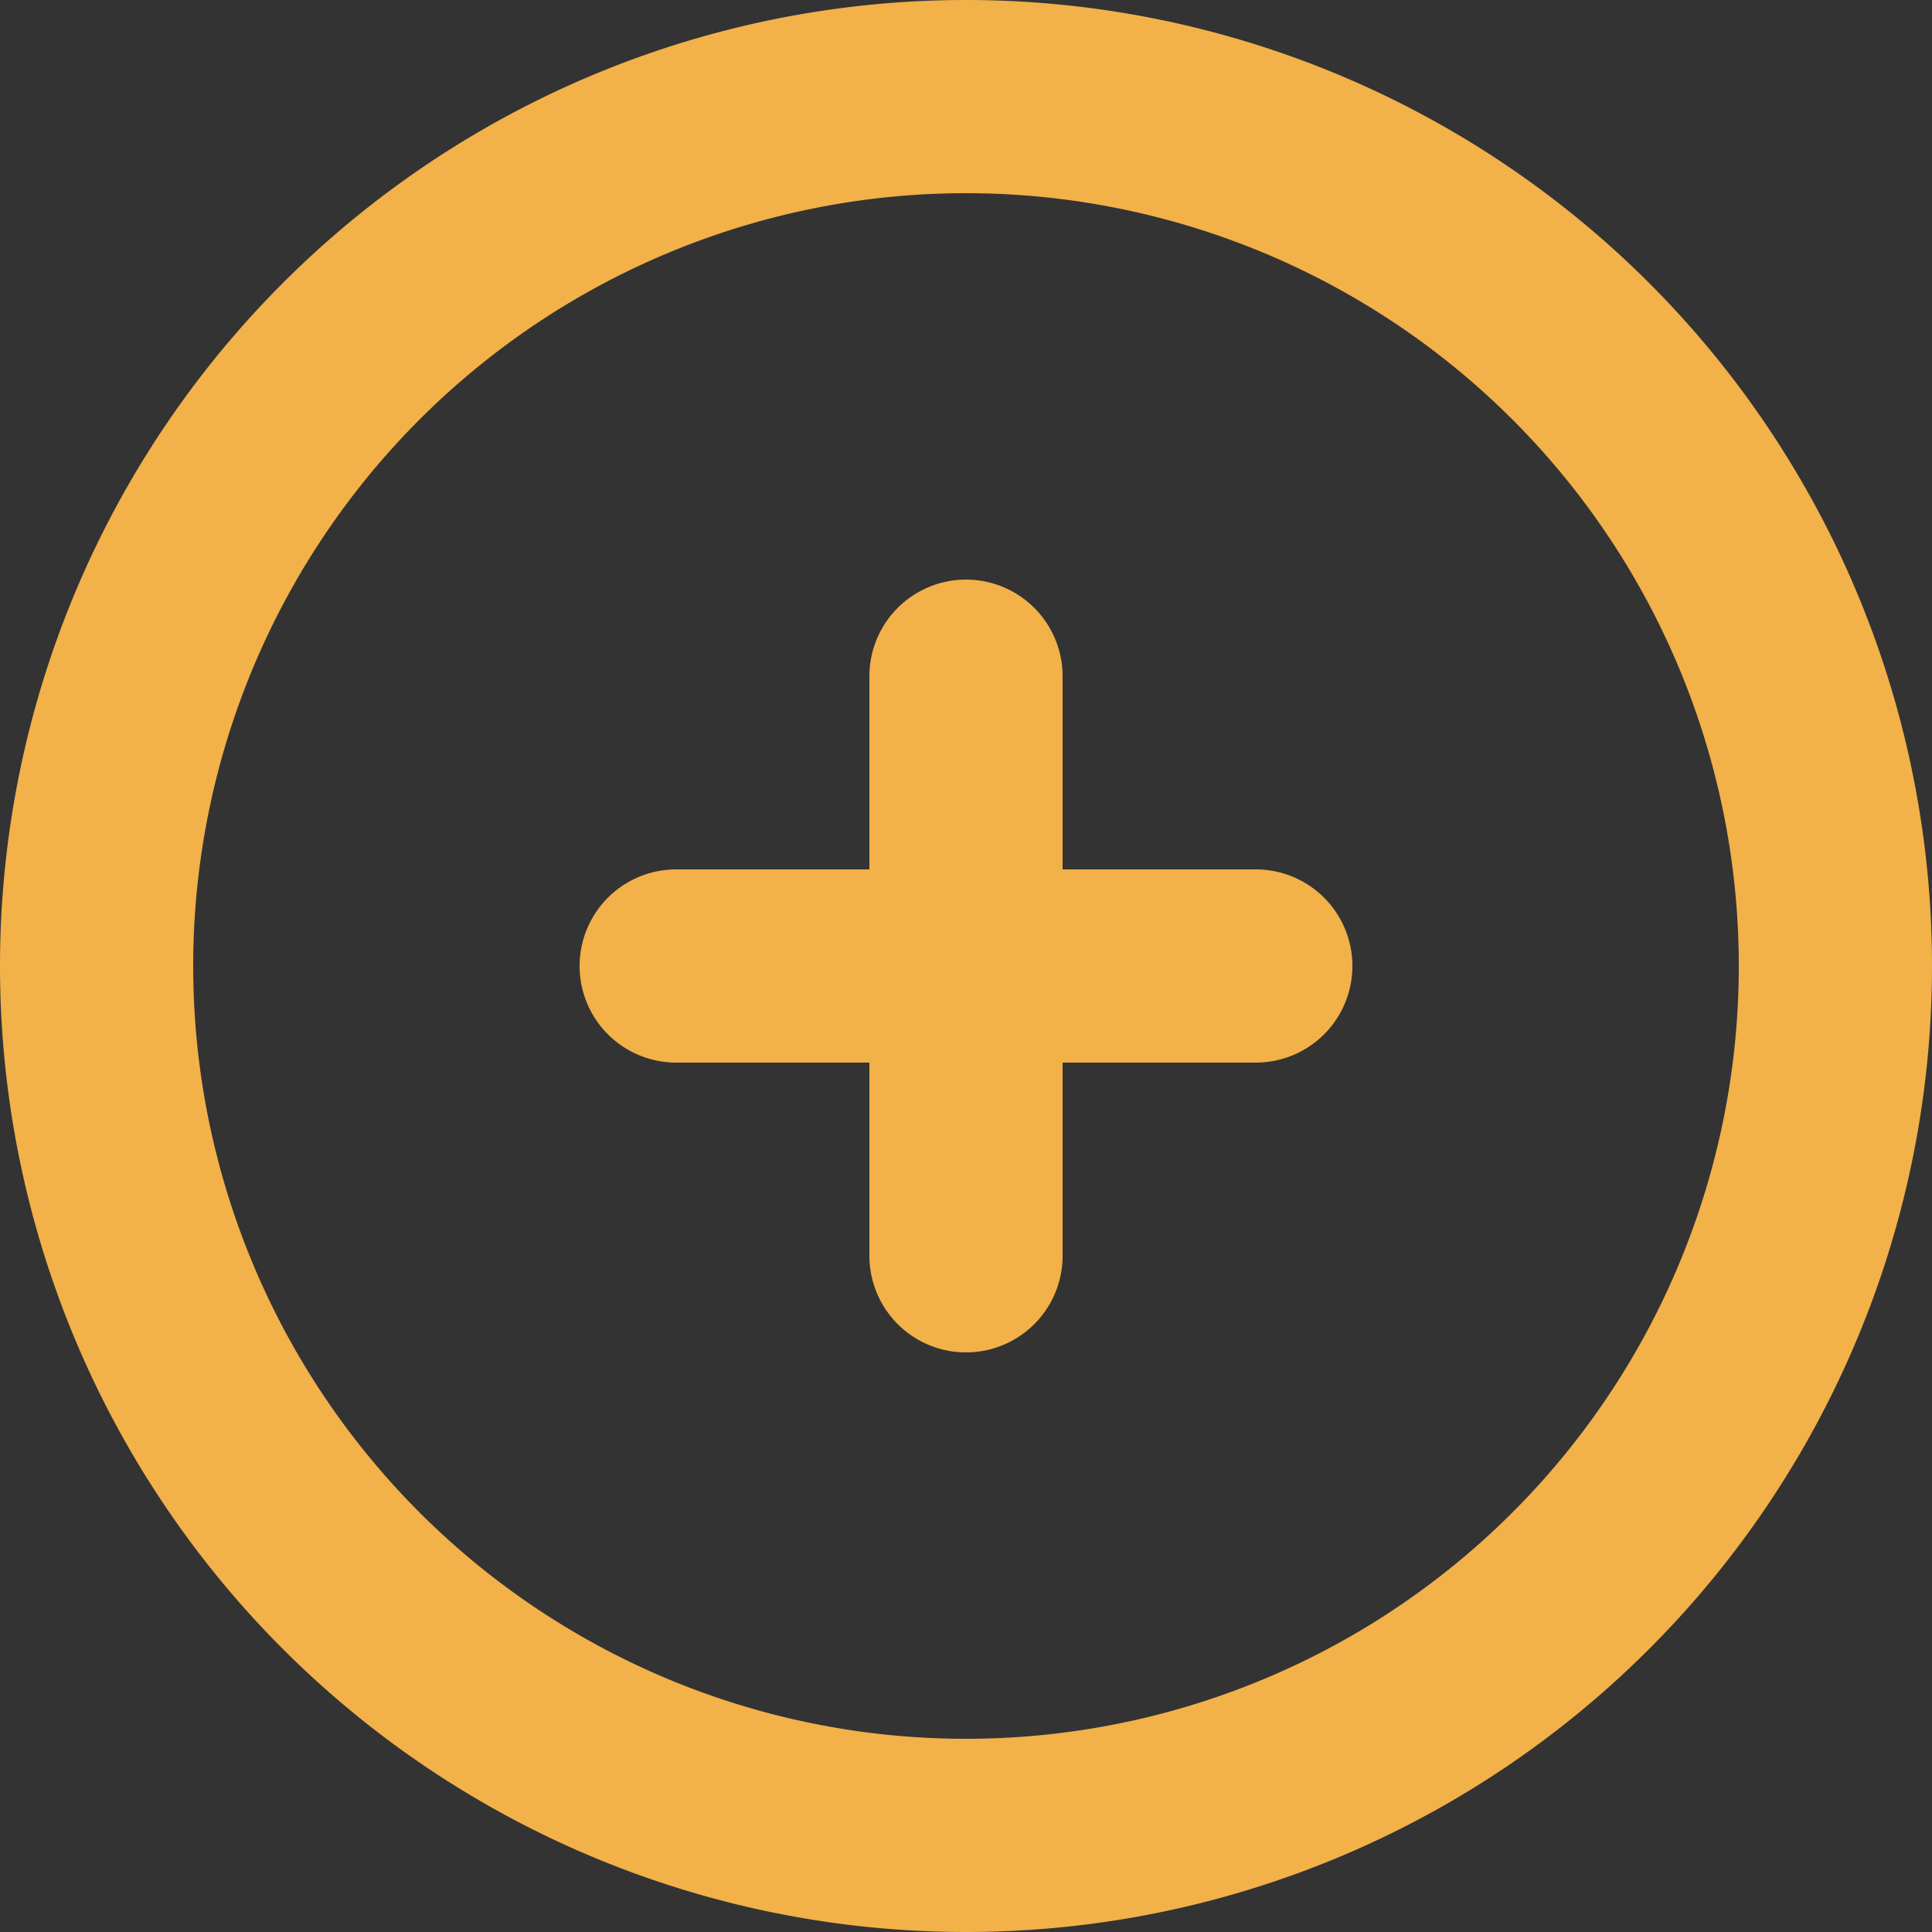 <svg id="a0d72c43-e148-4ef4-8afc-e8dba335842f" data-name="レイヤー 1" xmlns="http://www.w3.org/2000/svg" xmlns:xlink="http://www.w3.org/1999/xlink" viewBox="0 0 40 40"><rect x="0" y="0" width="40" height="40" fill="#333333" stroke="none"/><defs><clipPath id="b17b48c9-429f-4362-b6bd-e8acb102d765"><rect x="-1137" y="702.105" width="762" height="762" style="fill:#fff"/></clipPath></defs><rect x="-1137" y="702.105" width="762" height="762" style="fill:#fff"/><g style="clip-path:url(#b17b48c9-429f-4362-b6bd-e8acb102d765)"><path d="M1097.429-111.395c-.41-1.258-.808-2.419-1.149-3.253a8.13,8.13,0,0,0-.613-1.265c-1.263-1.939-8.735-10.127-10.656-12.224l.085-11.145,4.983-3.675a1.334,1.334,0,0,0,.478-1.5l-4.02-12.387c-.574-1.771-5.125-4.239-9.788-6.356l4.884-1.584c8.741-2.836,15.107-17.852,15.376-18.488a1.362,1.362,0,0,0,.095-.679c-.079-.676-1.958-16.644-3.305-21.504a60.162,60.162,0,0,1-1.279-10.093,31.029,31.029,0,0,0-.674-5.762,15.933,15.933,0,0,0-1.232-2.465c-1.808-3.144-4.935-7.773-5.725-8.933-.032-.043-2.378-3.35-4.722-6.801-.037-.054-.071-.106-.107-.159-.47-.693-.931-1.382-1.379-2.058-.277-.418-.552-.834-.804-1.221-1.219-1.872-1.765-2.816-2.036-3.332a5.104,5.104,0,0,1-.266-.55c-.669-2.047-3.257-13.624-3.221-18.128a35.709,35.709,0,0,0-2.063-10.782,1.302,1.302,0,0,0-.39-.56c-.174-.149-1.329-1.135-3.017-2.574-5.065-4.316-14.924-12.703-17.458-14.765-4.31-3.505-7.672-7.591-7.661-9.303.021-2.607-1.031-18.668-1.189-21.099.768-2.12,3.489-9.74,3.509-11.824.016-2.11-2.778-14.374-3.326-16.747l-4.541-25.09c.778-2.35,5.565-16.805,7.62-22.931.294-.875.532-1.581.694-2.056,1.295-3.773,4.731-23.042,7.204-37.208,1.15-6.571,19.03-63.459,25.674-84.487q.369-1.168.691-2.184c.427-1.352.788-2.49,1.07-3.378.281-.889.484-1.528.597-1.883,2.641-2.607,17.37-17.283,18.786-21.417.157-.459.315-.919.464-1.38a14.973,14.973,0,0,0,.849-4.167,7.156,7.156,0,0,0-2.24-5.448c-2.084-2.126-6.988.402-20.601,9.016-3.726,2.357-8.367,5.294-9.287,5.454-2.868-.021-22.064-3.684-25.674-7.964l-.442-.521c-.987-1.167-2.006-2.374-3.03-3.629a66.989,66.989,0,0,1-8.568-12.829c-.382-.777-.81-1.711-1.256-2.69-.572-1.26-1.178-2.624-1.839-4.116-.54-1.22-1.106-2.493-1.683-3.779-3.143-7.014-6.775-14.626-10.294-18.648-5.025-5.738-16.829-9.198-19.828-10.003-.726-1.892-2.931-7.738-5.099-14.426-2.684-8.253-5.573-8.019-12.529-7.459-.963.079-2.026.165-3.199.239a1.345,1.345,0,0,0-1.105.71l-3.573,6.683c-2.057,1.168-8.777,5.02-9.919,6.164-1.174,1.171-2.468,7.596-3.373,12.961-1.268,1.263-6.167,6.112-8.446,8.064a11.159,11.159,0,0,0-1.905,2.744c-3.184,5.739-7.864,17.988-9.13,21.348-.482.538-1.649,1.84-2.929,3.286-1.979,2.233-4.234,4.817-4.691,5.502-.831,1.245-5.51,9.851-6.604,12.037-.516,1.026-3.305,4.121-5.767,6.851a90.243,90.243,0,0,0-6.425,7.58c-2.215,3.32.568,9.03,3.605,14.595.368.671.684,1.255.915,1.716,1.989,3.97,11.861,5.731,13.097,5.731.474,0,1.737.037,3.473.089,3.831.113,9.929.295,14.939.295,6.057,0,8.572-2.481,9.924-3.816a6.404,6.404,0,0,0,.458-.468,53.951,53.951,0,0,1,7.362.034l16.108,3.452a1.537,1.537,0,0,0,.415.021c.474-.045,11.572-1.155,14.255-1.539,3.141-.45,12.503-5.233,16.434-8.77a14.215,14.215,0,0,0,4.173-8.709l7.725.89c1.052,3.238,2.353,7.656,2.353,8.735,0,2.05,3.446,6.096,5.32,8.146-.24,2.718-1.196,13.674-1.432,17.788-.033.587-.052,1.036-.052,1.3,0,1.96-4.068,14.334-5.578,16.976-.505.879-1.536,2.818-2.794,5.178-1.938,3.648-4.417,8.308-6.288,11.592-.624,1.094-1.18,2.036-1.626,2.737-.873,1.373-1.826,2.744-2.81,4.157a77.427,77.427,0,0,0-6.077,9.775c-1.616,3.221-2.805,5.331-3.752,6.998-.632,1.119-1.157,2.044-1.621,2.973a49.823,49.823,0,0,1-3.715,5.467c-1.073,1.463-2.179,2.973-3.105,4.363-2.326,3.489-6.494,7.109-11.44,9.935-3.658,2.091-5.178,1.407-7.509.371a23.01,23.01,0,0,0-2.137-.863c-3.625-1.21-9.361-5.906-13.355-9.335-3.568-3.055-3.731-4.223-4.005-6.162a17.418,17.418,0,0,0-.573-2.792c-.821-2.754-3.747-6.462-5.883-9.169-.747-.942-1.668-2.112-1.8-2.378-.048-.144-.15-.444-.292-.858-.992-2.903-3.929-11.428-3.929-11.428a1.339,1.339,0,0,0-.573-.713,46.878,46.878,0,0,0-4.693-2.383c-3.046-1.346-7.043-2.717-10.458-2.483a8.327,8.327,0,0,0-2.546.55c-1.179.471-2.805,1.271-3.273,2.755a2.815,2.815,0,0,0-.122,1.077,6.525,6.525,0,0,0,1.279,2.891,5.942,5.942,0,0,1,1.268,2.968c0,2.978-2.968,7.009-5.741,9.787-1.742,1.742-1.905,4.357-2.052,6.667a13.936,13.936,0,0,1-.563,3.786,15.979,15.979,0,0,1-2.5,3.904,27.444,27.444,0,0,0-3.599,5.599c-1.258,2.771-6.772,3.139-8.829,3.05-.046.003-1.697.104-4.067.096-3.951-.013-9.899-.331-13.751-1.915-3.952-1.628-4.268-2.713-4.846-4.683a16.253,16.253,0,0,0-1.384-3.539c-1.263-2.308-1.811-6.299-2.252-9.506a25.789,25.789,0,0,0-1.147-5.725,40.62,40.62,0,0,1-1.547-6.449,57.063,57.063,0,0,0-1.484-6.477,4.404,4.404,0,0,1,.025-1.409c.577-4.652,4.624-18.362,8.8-30.746l10.74-32.991a1.392,1.392,0,0,0,.063-.55l-.768-7.67a1.356,1.356,0,0,0-.221-.613c-.005-.008-.126-.192-.287-.446-.098-.154-.211-.334-.352-.562a44.75,44.75,0,0,1-3.813-7.527,46.483,46.483,0,0,0-3.936-8.648c-1.253-2.194-4.231-3.565-6.625-4.665a16.168,16.168,0,0,1-2.179-1.115c-2.621-1.952-9.388,1.373-9.467,1.407-1.037.524-1.81,1.789-2.631,3.129a23.304,23.304,0,0,1-1.368,2.099,9.382,9.382,0,0,0-3.136.905,15.094,15.094,0,0,1-5.299,1.397,20.411,20.411,0,0,0-2.868.226c-1.521.198-1.668.2-2.221-.484a30.649,30.649,0,0,0-3.221-3.154,32.909,32.909,0,0,1-4.409-4.46c-1.005-1.418-2.552-4.344-3.921-6.927-1.147-2.176-2.236-4.234-2.957-5.315-.51-.763-5.657-7.503-8.025-7.503-1.563,0-2.494,1.649-2.462,4.136-.057.267-.143.669-.248,1.17-.739,3.509-2.472,11.906-2.472,13.304-.005,1.26-2.563,8.825-3.441,9.787a14.409,14.409,0,0,0-1.211,1.489,12.324,12.324,0,0,1-4.194,4.012,10.517,10.517,0,0,0-4.603,5.043c-.186.411-.278.681-.291.722a1.3,1.3,0,0,0-.068.426l.005,3.362c-.079,1.182-.774,11.587-.774,12.748v12.274c0,2.186-3.694,6.307-5.678,8.522a16.316,16.316,0,0,0-2.236,2.771c-.763,1.531-20.28,43.136-21.106,44.902-.91,1.92-3.826,7.209-6.341,8.604a31.694,31.694,0,0,1-8.193,2.7l-1.068.242a16.714,16.714,0,0,0-2.591,1.12c-.092.044-.131.061-.229.108-.134.065-.322.151-.463.219a55.086,55.086,0,0,1-12.766,4.674c-4.867.971-5.594.655-7.341-.11a24.629,24.629,0,0,0-3.942-1.405c-2.626-.7-2.547-1.14-2.347-2.2a3.943,3.943,0,0,0-.295-2.944c-1.747-2.921-12.177-2.955-12.282-2.955-1.973,0-6.452,3.594-9.003,6.146-2.957,2.952-16.944,12.793-17.176,12.961-.11.095-11.419,9.491-16.544,11.687l-4.341,1.868c-4.489,1.934-10.077,4.339-10.897,4.612a1.844,1.844,0,0,0-.979.953c-.2.539-.668,1.797,4.083,9.835a1.327,1.327,0,0,0,.411.434l11.019,7.346,1.794,11.134c-.784,7.249-2.784,18.019-4.836,19.613a9.934,9.934,0,0,0-1.483,1.463c-.166.197-.303.407-.456.614-.268.362-.528.726-.764,1.118-.137.229-.256.452-.38.684-.217.404-.421.807-.607,1.224-.082.186-.157.36-.231.543-.183.445-.351.884-.5,1.328-.014.044-.038.095-.052.138-.012.038-.017.075-.03.113a22.635,22.635,0,0,0-.725,2.793c-.005.026-.007.047-.012.073a14.63,14.63,0,0,0-.27,2.481c0,2.236,2.431,6.446,5.136,10.927.548.903.974,1.603,1.147,1.947.921,1.863,8.004,18.76,8.325,20.012.152,1.379-2.595,9.398-3.858,10.658-1.573,1.579-8.288,11.387-8.745,12.755-.463,1.024-6.504,8.259-9.603,10.966-3.384,2.963-6.594,13.203-6.546,14.494-.6,1.645-11.508,18.499-18.349,28.939-.004.012-.149.325-.385.782a30.582,30.582,0,0,1-7.661,9.445c-.734.588-1.343,1.099-1.855,1.549a22.07,22.07,0,0,0-2.76,2.819,12.287,12.287,0,0,1-3.341,2.852c-4.268,2.844-9.188,2.844-19.969,2.844-6.957,0-7.22-.431-7.662-1.145a7.455,7.455,0,0,0-2.305-2.447c-.911-.638-2.389-1.673-3.938-2.813-2.581-1.899-5.358-4.09-6.039-5.22-1.331-2.215-7.004-3.328-9.382-3.705a1.339,1.339,0,0,0-1.274.506,1.352,1.352,0,0,0-.173,1.36c3.331,7.719,6.983,16.52,7.178,17.494,0,.779.489,1.67,1.504,3.457.926,1.631,2.332,4.099,2.332,5.365,0,2.373-2.189,10.193-2.616,11.466-.432,1.297.695,2.818,4.015,7.028,1.458,1.847,3.11,3.939,4.183,5.63a3.891,3.891,0,0,0,3.731,1.921c4.362-.226,9.661-6.115,11.65-10.098,1.216-2.426,2.168-2.913,2.521-3.01a.803.803,0,0,1,.216-.032c.163-.003.2.026.184.021a1.349,1.349,0,0,0,.6.287c6.325,1.266,13.455,2.96,14.413,3.591,1.221.916,3.921,4.536,5.899,7.181l.737.989a54.193,54.193,0,0,0,5.753,6.556,25.066,25.066,0,0,0,2.598,2.168c1.068.763.558,3.194.073,5.546a22.658,22.658,0,0,0-.636,4.486c0,3.589,2.994,32.986,3.509,34.533a10.078,10.078,0,0,1,.102,1.56c.006.378.01.802.009,1.253-.003,2.258-.088,5.205-.127,6.498-.021.884-.042,1.542-.042,1.802,0,.599-.005,1.557-.029,2.729a70.795,70.795,0,0,1-1.092,12.31c-.691,3.016-2.242,8.028-3.72,12.598-.887,2.742-1.748,5.326-2.379,7.224-1.516,4.547-8.493,19.639-10.282,23.222-1.268,2.534-10.709,8.769-16.36,12.103a1.321,1.321,0,0,0-.59.726c-.594,1.736-5.794,17.015-6.183,18.962a13.252,13.252,0,0,1-2.152,3.247c-1.879,2.484-5.031,6.639-9.941,14.321-4.776,7.487-5.891,7.909-6.747,7.91-.057-.001-.115.002-.172-.001-1.432-.026-2.805.108-5.415,2.105-1.81,1.381-4.142,3.473-3.557,5.685a3.267,3.267,0,0,0,2.026,2.084c-.889,3.975-3.984,16.678-8.262,21.567a55.666,55.666,0,0,0-5.106,6.821,26.555,26.555,0,0,0-3.224,6.345l-.142.576.001.002-.001.001-.305,1.297q-2.223,9.439-3.147,12.719c-.053.187-.106.375-.154.536-.052.176-.1.331-.143.468a6.21,6.21,0,0,1-.239.669c-.205.405-2.542,4.32-5.246,8.856C526.742,87.452,515.003,107.238,513.677,110.69c-1.243,3.229-4.055,7.173-6.596,10.351-1.525,1.906-2.953,3.537-3.886,4.575a31.187,31.187,0,0,1-3.321,3.101,110.39,110.39,0,0,1-13.244,8.915,90.777,90.777,0,0,1-14.562,6.606c-.306.107-.512.178-.524.182-.705.234-1.536,1.021-4.778,4.283-1.095,1.104-2.354,2.354-3.634,3.597a55.217,55.217,0,0,1-6.121,5.331c-4.673,3.236-12.782,9.998-13.777,11.484-.21.316-1.505,1.655-2.547,2.731-4.773,4.941-5.736,6.154-5.689,6.896-.029.08-.103.227-.18.378-.061.118-.13.25-.235.439l-.031.056c-.854,1.527-3.237,5.476-9.773,15.659-4.257,6.628-8.24,12.726-8.219,12.75-.059.058-.596.575-1.346,1.296-2.419,2.32-7.704,7.384-12.011,11.446l-.02.019c-.822.775-1.606,1.511-2.323,2.181a13.454,13.454,0,0,0-3.931,13.263c-1.368,4.915-3.179,10.551-3.773,11.316-.915.915-2.437,5.728-6.783,21.464-.505,1.834-.937,3.389-1.231,4.434-1.489,5.207-6.478,14.797-7.53,16.554-.352.584-1.121,2.071-2.099,3.965-2.226,4.317-5.594,10.84-7.399,13.163a99.878,99.878,0,0,1-8.561,8.388c-2.542,2.328-4.731,4.338-5.61,5.388-1.598,1.919-15.545,9.952-26.14,11.56-.706.107-1.398.185-2.07.232-9.798.676-14.813,5.321-16.26,6.914-5.493.106-18.244.287-20.275,0-3.199-.463-17.733,4.226-17.88,4.276-1.121.373-18.37,4.583-24.001,5.71a85.85,85.85,0,0,0-9.991,3.124c-6.657,2.399-13.804,5.327-14.662,5.901a171.036,171.036,0,0,1-16.244,7.925,9.648,9.648,0,0,0-2.468,1.418c-2.063,1.648-3.031,3.911-3.978,6.117a16.131,16.131,0,0,1-3.215,5.42c-1.915,1.918-4.352,7.396-7.172,13.737-.418.939-.855,1.922-1.305,2.925-3.153,7.019-6.968,15.023-9.483,16.029-5.952,2.381-17.986,14.747-18.506,15.286-.005.003-6.12,6.498-8.409,8.793-1.342,1.342-3.21,2.294-5.794,3.612-1.468.747-3.136,1.6-5.046,2.692a12.942,12.942,0,0,0-4.888,4.37,25.397,25.397,0,0,1-5.636,5.714,72.21,72.21,0,0,0-6.63,5.594,2.962,2.962,0,0,1-.568.482c-.836.558-1.484,1.91-2.862,4.915-.738,1.612-1.608,3.495-2.526,5.134-.365.651-.736,1.271-1.11,1.807-2.816,4.028-6.757,8.827-12.261,10.206a35.81,35.81,0,0,0-8.072,3.433,35.42,35.42,0,0,1-9.524,3.844c-7.162,1.508-17.465,3.039-17.571,3.055a1.33,1.33,0,0,0-.611.253L56.325,500.752c-.079.089-8.325,9.048-12.655,11.214a38.042,38.042,0,0,0-3.557,2.11c-3.099,1.997-6.025,3.883-11.561,3.883-8.077,0-8.735,0-14.397-.753a31.061,31.061,0,0,0-8.709.19,12.232,12.232,0,0,1-3.141.197c-1.484-.245-8.777-2.347-14.103-3.878-2.71-.781-5.115-1.474-6.477-1.844a7.257,7.257,0,0,0-6.82,1.473c-.216.161-.511.379-.442.398-2.189,0-8.287,6.904-9.219,9.124a6.426,6.426,0,0,1-1.43,1.063c-5.187,3.189-22.513,11.009-34.963,16.313-1.321.161-9.277,1.118-12.692,1.118-1.521,0-3.041.116-4.609.237a45.93,45.93,0,0,1-7.551.15,83.996,83.996,0,0,0-12.471.574c-1.115.108-1.926.189-2.215.189-1.01,0-9.93-1.1-15.139-1.902a12.536,12.536,0,0,0-2.086-.144,19.482,19.482,0,0,0-2.635.242c-1.305.193-2.654.473-4.104.786-1.528.328-3.163.68-4.932.951a37.081,37.081,0,0,1-5.629.452c-8.114,0-9.804,0-11.182-.345-1.61-.403-10.95-2.344-16.955-3.467-4.589-.866-5.988.594-7.015,2.168a2.247,2.247,0,0,1-.4.518c-2.01.403-3.147,3.568-4.536,9.267-.142.576-.247,1.015-.247,1.065-.484.71-4.104,3.249-7.341,5.31-.927.795-1.892,1.611-2.829,2.392a68.504,68.504,0,0,1-5.927,4.64c-.926.311-1.416,1.271-2.826,4.252-1.431,3.042-3.599,7.635-5.978,9.364-4.199,3.055-15.397,9.743-16.196,10.111-1.721-.053-18.96-4.944-29.242-7.946-.064-.028-4.175-1.921-8.112-3.948-1.015-.523-2.002-1.047-2.921-1.558-.824-.459-1.603-.906-2.238-1.31-1.684-1.073-3.552-2.086-5.22-2.992a40.329,40.329,0,0,1-4.194-2.436c-.279-.826-1.337-1.794-5.394-5.201-1.705-1.434-4.283-3.599-4.578-4.005-.089-.258-.379-1.047-.789-2.134-1-2.679-4.047-10.832-4.131-12.016,0-.537.195-2.202.394-3.967.337-2.912.758-6.541.758-8.69,0-1.857,1.405-3.433,2.431-4.586a5.376,5.376,0,0,0,1.21-1.652,19.968,19.968,0,0,1,2.842-1.697c.635-.343,1.292-.697,1.939-1.063a15.152,15.152,0,0,0,4.749-3.641l.579-.8a17.265,17.265,0,0,0,3.695-7.913l.025-.146a8.074,8.074,0,0,0,.174-1.515,33.952,33.952,0,0,1,.579-5.617,33.201,33.201,0,0,0,.573-5.507c0-2.573,3.247-7.664,4.81-10.111.563-.884,1-1.573,1.184-1.945.784-1.565,4.494-10.832,4.652-11.227a1.341,1.341,0,0,0-.432-1.56,1.346,1.346,0,0,0-1.62-.024c-.002.001-.029.02-.087.059a68.063,68.063,0,0,1-7.743,4.027,15.153,15.153,0,0,1-4.886,1.58,4.421,4.421,0,0,1-2.101-.278,3.627,3.627,0,0,0-1.258-.281,85.844,85.844,0,0,1-14.082-3.355c-2.595-1.039-4.168-5.752-4.52-7.188,0-.04-.001-.307-.007-.74-.019-1.298-.095-4.084-.387-6.701a54.644,54.644,0,0,1-.368-5.842c-.006-.55-.006-1.098-.006-1.677,0-1.237,1.037-3.089,1.726-4.317a9.714,9.714,0,0,0,.789-1.573,44.784,44.784,0,0,1,5.409-3.781,40.653,40.653,0,0,0,5.104-3.568c.742-.745,4.32-1.907,7.377-2.615l5.478,2.186c3.373,1.003,14.508,4.276,16.113,4.276,1.557,0,7.867-.371,8.135-.387a1.43,1.43,0,0,0,.463-.111c6.941-3.039,6.941-4.41,6.888-4.775a17.294,17.294,0,0,1,2.858-2.72c.011-.01.022-.02.034-.03l.004-.003c.412-.343.806-.664,1.129-.928,1.052-.863,2.01-1.655,2.536-2.181a23.182,23.182,0,0,0,5.672-8.125c1.01-2.523,1.8-2.689,2.637-2.866a7.306,7.306,0,0,0,.742-.186,5.284,5.284,0,0,1,1.287-.031c1.857.096,5.22.529,8.279.918l2.51.316c5.488.686,7.961,3.368,7.977,3.386a1.356,1.356,0,0,0,1.016.461,32.697,32.697,0,0,0,10.04-1.997c1.994-.711,3.305-1.382,3.662-2.523a2.623,2.623,0,0,0-.637-2.387,2.353,2.353,0,0,1-.594-1.344,12.41,12.41,0,0,1,2.852-6.551c1.384-.921,3.667-3.978,3.667-5.678a52.751,52.751,0,0,1,2.336-5.967c.695-1.624,1.374-3.215,1.8-4.347.537-1.434,1.826-2.292,3.457-3.381a24.099,24.099,0,0,0,3.904-3.044c1.216-1.215,1.657-1.102,2.578-.9a6.582,6.582,0,0,0,1.682.221,4.801,4.801,0,0,0,1.064-.141,5.931,5.931,0,0,0,1.232-.461,9.477,9.477,0,0,1,2.647-.836A5.972,5.972,0,0,0-162.148,383.92c1.905-2.665,3.047-4.191,3.052-4.196a1.363,1.363,0,0,0,.2-1.234c-.045-.136-.136-.406-.266-.78-.908-2.616-3.723-10.314-6.196-12.789-1.826-1.823-4.083-2.06-6.073-2.268a10.543,10.543,0,0,1-4.199-1.026c-3.757-2.086-6.309-2.086-11.392-2.086a42.337,42.337,0,0,0-7.004.56,13.214,13.214,0,0,1-1.821.207c-.579,0-1.731.148-3.21.348a70.456,70.456,0,0,1-9.067.802h-5.367c-2.647,0-4.888,1.355-7.262,2.792a31.946,31.946,0,0,1-5.115,2.668,63.04,63.04,0,0,0-7.677,3.641c-.075.041-.122.066-.193.105a14.132,14.132,0,0,1-1.659.835c-.148.05-15.04,4.912-27.237,5.302-5.436.176-7.741.955-9.025,1.842l-.4-.355a5.757,5.757,0,0,0-4.447-1.667c-.466.022-.935.079-1.42.138a18.796,18.796,0,0,1-5.21.052,59.215,59.215,0,0,1-10.866-2.242,2.501,2.501,0,0,0-1.003-.093c-1.228.094-3.269.771-7.411,2.175-2.521.85-5.541,1.873-8.893,2.894-5.983,1.818-7.862,3.705-9.851,5.701a21.574,21.574,0,0,1-3.915,3.276c-5.204,3.344-3.031,7.346-2.1,9.054.121.226.285.487.327.436a12.317,12.317,0,0,1-2.473,2.784c-2.092.989-5.205,2.414-7.052,3.17a12.514,12.514,0,0,1-1.341.492c-.721.182-2.621.655-1.815,8.774-.695,1.629-3.952,9.193-6.252,12.474-2.7,3.857-4.341,11.35-4.831,14.776a2.48,2.48,0,0,0,.674,2.11c1.584,1.644,5.731,1.528,7.578,1.381l3.873,2.681c-.621,2.97-2.542,8.772-6.23,10a4.581,4.581,0,0,0-3.168,3.013c-1.005,3.265,1.81,7.541,2.694,8.764.731,5.138,1.842,13.226,1.852,14.05,0,5.796-1.026,6.986-1.142,7.103-1.037,1.037-2.194,3.56-3.847,7.294-.8,1.805-1.557,3.512-2.12,4.499a3.583,3.583,0,0,0-.44,2.089c.161,2.204,1.906,4.665,3.276,6.591a15.891,15.891,0,0,1,1.247,1.905c.163.663-.91,3.11-1.695,4.894-.431.984-.889,2.028-1.321,3.102-1.378,3.444-12.566,21.188-22.795,33.388-9.714,11.587-51.3,49.821-56.221,53.915-4.152,3.463-13.198,12.613-14.966,17.028-.879,2.204-10.419,8.266-16.118,11.892-3.199,2.031-5.967,3.789-7.251,4.82-3.194,2.557-17.033,8.567-22.243,10.835l-2.01.873a5.133,5.133,0,0,1-1.196.303c-.059.01-.141.015-.203.024-.478.068-1.015.124-1.636.162-.038.002-.082.003-.121.005-2.06.115-4.775.078-7.55-.042-.159-.007-.321-.016-.482-.023q-1.048-.049-2.085-.112-.765-.047-1.536-.101c-.36-.025-.722-.049-1.071-.075-.608-.046-1.211-.096-1.814-.148-.383-.033-.793-.065-1.149-.099l-.043-.004h-.005a1.297,1.297,0,0,0-1.331.737l-1.005,2.01c-.784.574-3.179,2.332-6.304,4.831-2.284,1.826-3.51,1.91-3.726,1.895a1.33,1.33,0,0,0-1.321-.163,26.442,26.442,0,0,1-5.62,1.81c-.805,0-2.81-.111-4.667-.211-.834-.045-1.641-.088-2.307-.12-.666-.032-1.19-.053-1.461-.053h-.005a23.52,23.52,0,0,0-4.429.934c-.436.123-.776.225-.944.276a1.343,1.343,0,0,0-.852.768c-.831,1.978-3.252,7.435-4.415,8.888a30.307,30.307,0,0,0-2.784,4.762c-.716,1.389-1.468,2.862-2.294,4.183-1.048,1.678-3.684,3.242-5.804,4.494a17.756,17.756,0,0,0-3.21,2.173,26.209,26.209,0,0,0-3.599,5.52,52.325,52.325,0,0,1-6.551,5.436c-3.526,2.353-8.493,5.794-10.035,6.946a21.95,21.95,0,0,0-3.547,3.862,18.513,18.513,0,0,0-5.973,6.062c-2.268,3.399-2.341,4.325-1.979,6.099a8.705,8.705,0,0,1,.216,1.937c0,1.905-2.11,2.668-4.389,3.215l-.337.079c-2.063.511-3.241,3.763-3.652,5.141a1.321,1.321,0,0,0-.058.384c0,1.416.148,6.157,2.073,7.604.795.594,1.952,3.541,2.573,5.125a19.646,19.646,0,0,0,.816,1.921c.079.779-1.378,3.678-2.078,5.073-1.021,2.026-1.468,2.952-1.468,3.678,0,9.577,2.58,10.013,3.161,10.051a2.719,2.719,0,0,1,.507.668c.017.029.029.031.046.061a23.472,23.472,0,0,1,1.282,2.797c.884,2.195,1.9,5.145,2.882,8.316.311,1.005.619,2.027.914,3.048.289.995.568,1.987.831,2.959.022.106,2.268,10.64,2.268,14.292,0,2.799-2.857,7.493-4.562,10.298-.395.647-.742,1.226-1.01,1.695a34.273,34.273,0,0,0-2.395,5.599c-.363,1.021-.721,2.026-1.131,2.979-.437,1.015-2.184,1.021-3.331.899l-.621-4.031a1.28,1.28,0,0,0-.127-.394c-.967-1.939-2.72-5.073-4.39-6.137a2.432,2.432,0,0,0-.709-.32c-1.3-.316-2.936.542-5.262,1.921a21.578,21.578,0,0,1-1.968,1.105c-1.331,0-2.136,1.326-5.315,7.504-1.005,1.952-2.378,4.625-2.721,4.999a29.146,29.146,0,0,0-3.073,3.015,60.199,60.199,0,0,1-5.709,5.51c-.221-.089-.495-.211-.816-.348-2.215-.947-6.341-2.71-9.861-3.031a3.78,3.78,0,0,0-2.915.989c-2.036,1.937-2.147,6.088-2.021,9.493l.005.19c-.816.879-4.621,2.752-5.93,2.752-2.31,0-13.376-1.273-15.926-3.825a7.043,7.043,0,0,0-4.476-2.389c-.65-.1-.823-.126-1.178-.568-1.339-1.678-1.839-1.847-4.039-2.036-.76-.063-1.813-.158-3.344-.373-3.939-.574-5.075.021-6.73,1.1a12.273,12.273,0,0,1-2.4,1.284,16.073,16.073,0,0,0-5.691,3.762,12.719,12.719,0,0,1-1.139,1.01,15.957,15.957,0,0,0-2.128,2.264c-.332.395-.704.844-1.124,1.351-2.252,2.715-5.333,6.435-7.854,8.267A14.95,14.95,0,0,1-710.1,855.772a4.648,4.648,0,0,0-1.832-1.653c-1.576-.789-3.357-2.852-5.42-5.246-.587-.679-1.2-1.389-1.844-2.115a13.185,13.185,0,0,0-6.164-4.036c-.421-.148-.821-.289-.869-.289-.453-.658-.684-3.547-.684-8.588,0-2.441-.161-3.526-1.15-3.936a1.387,1.387,0,0,0-.437-.1l-2.886-.721a1.43,1.43,0,0,0-.56-.021l-6.52,1.153a1.495,1.495,0,0,0-.339.105c-.366.172-6.35,2.999-11.6,5.761-.049.026-.096.051-.145.077-.692.365-1.357.721-2.007,1.076-.044.024-.093.05-.136.073l-.005.001c-.183.101-.336.192-.515.291-.548.306-1.09.607-1.576.893-.694.406-1.321.789-1.837,1.131-2.62,1.747-4.404,1.479-7.364,1.047a36.409,36.409,0,0,0-5.696-.505c-4.776,0-6.338-.81-8.501-1.936-.634-.327-1.3-.669-2.076-1.016-1.231-.547-1.308-1.352-.926-3.831a11.008,11.008,0,0,0,.179-3.184c-.352-2.452-2.092-3.641-3.936-4.899a26.285,26.285,0,0,1-2.276-1.684c-1.329-1.142-1.589-7.656-1.09-12.908l.408-2.115.745-14.14,4.049-5.067,9.927-2.573a1.352,1.352,0,0,0,1.005-1.389,49.878,49.878,0,0,0-1.6-9.93,45.195,45.195,0,0,1-1.347-5.767c-.134-.708-.266-1.386-.402-2.035a20.701,20.701,0,0,0-.553-2.17c-.127-.373-.25-.789-.384-1.237a25.086,25.086,0,0,0-4.447-9.156c-2.868-3.583-5.054-3.689-7.82-3.82-.587-.031-1.221-.058-1.92-.131a11.808,11.808,0,0,0-4.084.116,13.472,13.472,0,0,1-2.954.263,18.939,18.939,0,0,0-5.075.784,17.802,17.802,0,0,1-4.896.753c-2.839,0-6.196.342-8.419.568-1.108.11-1.95.2-2.323.2a6.303,6.303,0,0,0-2.597.926,20.251,20.251,0,0,1-6.062,2.158,21.649,21.649,0,0,0-6.447,2.339c-.601.316-1.159.627-1.67.913a13.317,13.317,0,0,1-1.963.995c-.626.152-2.313.742-4.459,1.5-3.099,1.09-7.343,2.584-10.543,3.494-4.283,1.22-5.201,1.168-5.928,1.121-.2-.011-.392-.021-.594-.021-.281-.01-1.376-.178-2.88-.431-4.511-.76-12.695-2.285-13.583-2.569-.051-.017-.196-.075-.297-.115-.121-.047-.212-.081-.394-.155-.106-.043-.255-.105-.379-.156-.279-.115-.57-.234-.918-.381-.176-.074-.37-.155-.564-.237-.238-.1-.477-.2-.734-.309-2.097-.888-4.836-2.064-7.257-3.107-.421-.182-.776-.334-1.071-.462-.28-.121-.575-.248-.838-.362l-6.523-3.452a1.402,1.402,0,0,0-.35-.126c-.552-.119-4.214-.898-9.437-2.007-15.671-3.326-45.398-9.613-47.425-9.902-.725-.105-2.937-.523-5.665-1.049-1.637-.316-3.46-.67-5.26-1.019-9.788-1.91-13.155-2.547-13.813-2.547-.905,0-2.223.657-5.12,2.141-.477.245-1.003.505-1.507.761-1.502.759-3.068,1.532-4.633,2.186-.757.315-1.649.642-2.626.975l-.065.023c-.92.312-1.928.63-2.969.949-.198.06-.408.124-.615.186-.483.146-.985.29-1.481.436-1.663.489-3.368.972-4.996,1.429-1.135.32-2.226.628-3.245.921-.974.279-1.877.543-2.673.789a48.268,48.268,0,0,0-8.664,4.167,45.667,45.667,0,0,1-7.096,3.515c-3.933,1.315-8.44-.632-9.887-1.721-1.344-1.005-5.915-2.389-11.748-4.089l-2.484-.726c-2.323-.695-3.855-.742-7.946-.858-.783-.023-1.666-.048-2.672-.081-3.021-.1-7.16-.272-13.08-.65-7.498-.478-11.017-.633-12.699-.452a2.946,2.946,0,0,0-1.148.294c-24.564-1.995-60.125-5.099-62.482-5.894a146.857,146.857,0,0,1-18.925-9.461c-3.376-2.173-10.753-2.636-18.562-3.131-5.42-.342-11.024-.695-14.829-1.642-6.149-1.542-8.038-1.579-10.9-1.631-1.542-.032-3.289-.063-6.181-.327a48.767,48.767,0,0,0-9.474-.21c-1.428.094-3.102.205-5.991.205-7.715,0-13.458-2.036-18.681-4.125-4.952-1.98-7.193-3.335-8.842-4.81-.235-.211-.459-.424-.677-.642-1.695-1.695-3.25-6.362-4.278-9.451l-.342-1.016a7.134,7.134,0,0,1-.571-2.641c-.034-.5-.084-1.179-.173-2.173-.026-.3-.005-.463-.024-.516a7.293,7.293,0,0,1,3.305,1.373,1.381,1.381,0,0,0,.668.226c1.155.064,7.043.342,9.211-.958,2.603-1.558,1.9-3.284,1.521-4.209l-.169-.442c-.106-.314-.302-.824-1.703-1.921-.072-.058-.156-.119-.232-.178-.315-.239-.685-.503-1.121-.797-.425-.292-.903-.6-1.417-.92-.111-.07-.194-.126-.311-.198-.39-.239-.688-.418-.959-.579-.09-.052-.153-.098-.245-.15l-2.124-4.596a1.35,1.35,0,0,0-.74-.695,98.158,98.158,0,0,1-9.816-4.531,34.319,34.319,0,0,0-10.456-3.668l-1.399-.3c-3.599-.8-15.866-3.089-21.593-3.858a28.642,28.642,0,0,0-10.443.337c-.784.137-1.634.29-2.6.437-3.841.589-5.928,3.505-7.451,5.636a9.884,9.884,0,0,1-1.913,2.247c-1.768,1.178-11.534,2.073-15.747,2.073-1.376,0-3.084.168-5.246.379a132.328,132.328,0,0,1-13.55.773c-7.917,0-12.142,2.231-13.947,3.183a5.736,5.736,0,0,1-.671.337,88.252,88.252,0,0,1-15.002,2.621c-4.691.279-9.656.121-12.316.042-.819-.026-1.437-.047-1.792-.047-1.584,0-8.946,1.047-9.783,1.168a1.32,1.32,0,0,0-.76.379l-6.519,6.52a1.292,1.292,0,0,0-.237.321c-2.521,4.741-6.685,13.014-6.27,15.086.274,1.373.81,8.172,1.063,11.603-3.407,1.742-16.654,8.509-17.989,9.177-.391.196-2.096.817-4.587,1.626a148.999,148.999,0,0,1-22.237,5.536,27.472,27.472,0,0,0-9.644,3.015,37.973,37.973,0,0,0-3.604,2.305,18.868,18.868,0,0,1-5.017,2.789c-3.897,1.3-7.067,4.762-10.135,8.109a49.636,49.636,0,0,1-5.612,5.535,122.743,122.743,0,0,1-11.474,7.472c-3.034,1.832-6.17,3.72-8.788,5.52a110.147,110.147,0,0,1-18.18,9.846,46.458,46.458,0,0,0-8.977,5.71,33.539,33.539,0,0,1-5.231,3.499c-2.734,1.22-9.088.836-14.174-.095-4.317-.894-34.869,20.285-47.801,29.368-.11.079-11.127,7.656-17.867,11.03-.793.397-1.573.835-2.336,1.302a61.203,61.203,0,0,0-11.659,9.89l-.547.568c-1.097,1.1-6.228,5.499-11.308,6.946-3.384.979-6.317.247-11.166-.958-2.184-.537-4.709-1.163-7.772-1.752-4.473-.863-7.12-1.558-9.245-2.115a37.871,37.871,0,0,0-6.23-1.24c-.04-.004-.067-.013-.108-.017l-.008.002-.003-.002-1.058-.1a13.863,13.863,0,0,0-1.901-.023,7.274,7.274,0,0,0-3.395,1.06,13.868,13.868,0,0,1-4.372,1.571c-.797.166-1.74.323-2.872.466-8.277,1.037-14.647,6.662-17.365,9.067-.405.358-.716.632-.918.784-1.216.911-2.523,3.826-4.507,10.056l-.102.395c-.623.836-6.636,4.32-13.658,5.804-6.312,1.326-7.414,2.458-8.477,4.163-.116.184-.232.368-.376.563-.295.389-.661.926-1.092,1.557a47.257,47.257,0,0,1-5.304,6.741l-.839.847c-2.887,2.915-6.481,6.546-12.208,9.241l-.308.147c-2.315,1.09-4.088,1.924-5.984,2.599-3.16,1.125-6.664,1.809-13.599,2.5a88.584,88.584,0,0,1-9.208.555,39.637,39.637,0,0,1-4.378-.254c-2.065-.235-4.081-.624-6.665-1.121l-1.607-.306a94.254,94.254,0,0,0-13.224-1.378c-2.592-.137-4.831-.253-6.772-.553-4.621-.71-10.466-5.925-12.908-9.414l-.803-1.153c-2.107-3.057-3.27-4.736-6.248-5.162a61.46,61.46,0,0,0-8.717-.063c-.674.026-1.189.047-1.447.047-1.094,0-12.103,2.236-14.094,4.725-.839,1-7.885,4.399-11.669,6.225a60.2,60.2,0,0,0-6.115,3.131,22.346,22.346,0,0,1-2.965,1.253c-4.867,1.852-8.337,3.346-8.685,5.772-.382,2.668,1.513,6.914,2.933,8.551a3.23,3.23,0,0,0,1.123.889c1.302,2.531,4.649,17.596,4.01,20.791-.424,2.126-3.247,4.22-5.31,5.752a13.255,13.255,0,0,0-2.502,2.136c-1.331,1.778-9.411,9.592-12.611,10.235-4.533.9-6.919,9.582-7.175,10.566a1.344,1.344,0,0,0,.105.958l6.439,12.466,1.712,5.141c-.374.575-.754,1.166-1.134,1.761-2.655,4.168-5.252,8.584-5.252,9.91-.079.963-2.392,6.651-4.486,11.366a1.347,1.347,0,0,0,.092,1.263,1.339,1.339,0,0,0,1.1.632l13.043.384a1.052,1.052,0,0,0,.539-.095l7.82-3.136,11.89-6.525a1.256,1.256,0,0,0,.35-.274,29.083,29.083,0,0,1,3.991-3.778,36.373,36.373,0,0,1,5.252,1.441l9.393,3.757c3.104,2.565,6.424,5.403,8.103,6.95a11.35,11.35,0,0,1,1.064,1.059,155.406,155.406,0,0,0,9.319,12.808c.9,1.012,1.814,2.144,2.727,3.326.051.066.1.135.151.201.863,1.123,1.726,2.283,2.574,3.43,1.237,1.668,2.473,3.337,3.71,4.884,2.889,3.609,10.055,2.764,13.83,2.252.128-.017.284-.036.404-.052.657-.089,1.147-.163,1.395-.163,2.002,0,15.389-6.388,16.678-7.683.429-.432,1.163-1.379,2.423-3.015a64.719,64.719,0,0,1,5.396-6.467,16.983,16.983,0,0,1,.24,3.542c0,2.773,4.878,7.393,7.646,7.856,2.784.442,8.919-1.216,10.332-5.93a.333.333,0,0,1,.242-.268c1.358-.553,5.228,1.1,7.835,2.563-.276,8.735.676,9.724.997,10.056a1.87,1.87,0,0,0,1.145.5c1.289,0,17.367-3.852,19.57-5.62.852-.447,5.041-.768,20.128.137,1.134.068,1.897.11,2.084.11h.003a67.352,67.352,0,0,1,10.164,3.694c2.328,1.168,14.045,4.352,15.439,4.352h.005a79.54,79.54,0,0,1,9.056,4.615l5.967,12.676,4.986,9.977c1.946,3.887,4.112,5.398,6.086,6.234.658.279,1.294.483,1.895.675a8.943,8.943,0,0,1,2.773,1.237,23.971,23.971,0,0,1,3.234,3.194,41.651,41.651,0,0,0,7.938,7.198,25.235,25.235,0,0,1,6.554,6.241,21.163,21.163,0,0,0,2.91,3.252c1.579,1.379,3.349,4.71,4.77,7.383a25.653,25.653,0,0,0,3.221,5.209,3.774,3.774,0,0,0,1.087.73c.097.045.217.068.319.108a7.175,7.175,0,0,0,1.09.354c.122.027.256.039.382.062.4.075.802.143,1.224.181.121.011.242.011.363.019.44.03.875.052,1.31.053.017,0,.033.002.05.002.115,0,.221-.008.335-.009.391-.006.773-.013,1.139-.033l.048-.003c1.389-.081,2.552-.243,3.021-.317a1.352,1.352,0,0,0,1.1-1.016c.095-.4,2.339-9.783,2.339-12.972v-.358a3.628,3.628,0,0,0,1.008-1.342c.417-.833,3.115-2.491,5.374-3.79.753-.433,1.457-.826,2.011-1.135a22.282,22.282,0,0,0,3.871-2.4c.408-.405,1.96-1.515,3.331-2.499,3.194-2.279,4.755-3.442,5.273-4.226.508-.758,5.217-8.993,5.217-13.018,0-2.252,4.018-8.577,5.733-11.282.697-1.094,1.22-1.931,1.41-2.31.913-1.821,2.444-12.529,2.444-17.096,0-.507.039-1.187.109-1.996.489-5.661,2.469-17.595,2.871-19.989l1.75-1.751.713-.712,3.591-3.594c5.154-2.5,13.4-6.457,14.21-6.736,1.205-.405,10.285-11.288,12.11-14.929,1.755-.453,9.262-.726,16.01-.732l20.68,7.015a43.681,43.681,0,0,1,2.75,10.54c.186,2.452.56,5.93.894,9.014.31,2.9.634,5.899.637,6.546a3.497,3.497,0,0,1-.147.546c-.563,1.695-2.569,6.162-4.084,9.542-1.586,3.536-3.086,6.878-3.747,8.693a3.325,3.325,0,0,0,.518,3.726,3.942,3.942,0,0,0,2.036,1.037,12.546,12.546,0,0,0,5.276-.337c.138-.046.366-.14.665-.271,2.086-.916,7.593-3.652,9.488-4.602.76.12,2.487.414,4.333.81a37.541,37.541,0,0,1,3.845.994l1.91.621c3.551,1.142,8.414,2.71,10.84,4.225a3.449,3.449,0,0,0,1.129.371c.162.031.355.048.537.07.336.039.695.067,1.094.076.136.003.231.026.373.026.182,0,.392-.015.583-.02.117-.003.234-.007.356-.012q.765-.032,1.616-.113c.065-.006.127-.011.193-.017a68.644,68.644,0,0,0,9.194-1.676c.053-.013.107-.026.161-.04q1.131-.281,2.242-.59c.063-.018.126-.034.189-.052a64.386,64.386,0,0,0,6.49-2.16c.136-.054.259-.109.391-.163.456-.189.891-.378,1.301-.569.168-.078.325-.155.484-.234.346-.17.667-.339.967-.509.15-.085.299-.168.436-.253.28-.171.52-.339.744-.508.1-.074.214-.149.302-.223a3.558,3.558,0,0,0,.67-.7c1.273-1.91,4.57-3.7,6.977-5.005,1.968-1.068,2.934-1.615,3.326-2.21.9-.905,8.088-3.736,14.584-5.262,4.959-1.157,6.372-.458,7.312.005a5.604,5.604,0,0,0,.779.342c.563.189,3.249,1.115,5.975,2.052,2.836.979,5.712,1.973,6.299,2.168.352.116,1.568.695,3.133,1.426,4.786,2.237,8.88,4.11,10.495,4.383,2.481.411,12.519,1.163,15.565,1.163,3.718,0,7.125-3.852,7.967-5.125a40.06,40.06,0,0,1,4.565-2.631c3.239-1.726,6.586-3.51,7.982-4.91,1.329-1.326,4.26,1.174,4.286,1.2a1.521,1.521,0,0,0,1.044.337l13.798-1.489,10.345,5.167c.11.06.329.179.633.342.584.313,1.49.793,2.528,1.327.049.025.09.046.139.072,2.722,1.396,6.337,3.14,7.867,3.396a76.929,76.929,0,0,1,7.589,2.271c.873.294,1.633.555,2.159.739a1.38,1.38,0,0,0,.85.011c1.255-.395,7.591-2.431,9.225-3.657,1.46-1.09,2.349-4.315,3.207-7.809.144-.584.255-1.048.305-1.216.479-.873,4.881-4.257,8.222-4.926a17.303,17.303,0,0,1,1.92-.3,1.379,1.379,0,0,0,.616.3l10.119,2.026.004-.001.001.001,1.155.205c5.009,1.968,11.224,4.314,12.384,4.314h11.045l13.042.768a1.186,1.186,0,0,0,.526-.079l19.562-6.904a1.256,1.256,0,0,0,.434-.252c2.323-2.01,6.22-5.72,6.22-7.92,0-2.18.027-3.749.069-4.877a13.262,13.262,0,0,1,.247-2.753,19.522,19.522,0,0,0,.558-2.62c.974.474,2.155,1.026,2.963,1.357a10.309,10.309,0,0,1,.033,1.489c-.058,1.904-.367,4.874-.723,7.309l-3.261,8.633-3.262,8.627a1.409,1.409,0,0,0-.087.537l.384,8.825a1.355,1.355,0,0,0,.505.994c.318.253,7.882,6.278,14.11,8.999a14.076,14.076,0,0,0,2.729.857c.247.053.484.091.728.13a14.589,14.589,0,0,0,2.024.195c.115.003.242.034.355.034.07,0,.13-.015.199-.016a16.527,16.527,0,0,0,2.268-.176l.045-.009a18.297,18.297,0,0,0,1.964-.424c.156-.042.292-.082.44-.127.475-.14.908-.279,1.301-.421.114-.041.218-.076.324-.116.439-.166.832-.324,1.133-.449.216-.089.384-.163.49-.2.621-.184,5.225-.826,9.287-1.395,3.786-.526,7.99-1.111,11.219-1.621.792-.125,1.502-.265,2.14-.419,4.462-1.075,5.366-2.812,5.916-4.654a4.239,4.239,0,0,1,.226-.642c.292-.584,2.402-2.231,3.942-3.431a53.231,53.231,0,0,0,4.628-3.888c2.447-2.452,3.917-8.788,4.417-11.282,3.649-.594,13.537-2.226,14.621-2.584.889-.289,14.868-3.583,23.911-5.699.449-.058,1.029-.134,1.702-.226,4.715-.645,14.049-2.073,15.844-3.51a53.206,53.206,0,0,1,5.848-3.15c1.612-.797,3.298-1.612,4.713-2.296,3.002-1.447,4.588-2.221,5.07-2.542.971-.642,4.659-3.194,5.812-3.989h9.554a62.711,62.711,0,0,0,6.593-1.179c2.336-.468,5.533-1.11,6.065-1.126,4.078,0,13.76-.043,15.61-.411.603-.121,2.666-.268,4.849-.426a110.35,110.35,0,0,0,13.6-1.5c3.941-.905,11.945-.821,17.249-.758,1.192.016,2.268.026,3.16.026,3.07,0,5.189,2.584,6.738,4.473a11.102,11.102,0,0,0,1.657,1.779l.634.474c1.577,1.172,4.736,3.528,7.645,5.916.969.796,1.911,1.596,2.756,2.356a132.63,132.63,0,0,1,9.372,10.414c1.505,1.784,2.704,3.2,3.234,3.731l1.153,1.163c4.131,4.189,16.699,16.928,20.488,19.686.805.584,1.986,1.462,3.394,2.51,8.485,6.304,16.286,12.019,18.509,12.655,2.676.768,14.5,3.725,14.918,3.826l19.181,6.135a1.357,1.357,0,0,0,.794.005l13.95-4.141,18.544,1.51a1.141,1.141,0,0,0,.466-.042l12.905-3.547,4.094-2.047-.289,6.92a1.36,1.36,0,0,0,.373.989,1.338,1.338,0,0,0,.974.416h10.698c.084.161.214.421.32.626q.276.534.56,1.114c.178.362.366.753.557,1.157.184.392.353.785.528,1.18.213.485.42.957.583,1.363q.369.916.634,1.731c.044.138.12.331.156.454a6.84,6.84,0,0,1,.344,1.767c0,1.605.102,3.931.203,6.178.092,2.058.181,4.047.181,5.331,0,1.426-3.283,7.719-6.404,12.882-.006.012-.081.181-.216.474-.938,2.051-4.75,10.184-7.612,13.365a32.667,32.667,0,0,0-4.72,7.767,31.247,31.247,0,0,1-3.013,5.346c-.961,1.231-1.871,2.562-2.802,3.92a48.93,48.93,0,0,1-5.525,7.078c-3.095,3.094-17.986,9.193-22.446,9.193a11.335,11.335,0,0,0-1.333.121c-.231.031-.584.092-.862.135-.427.066-.827.124-1.348.215-.362.064-.824.153-1.235.229-.592.109-1.175.217-1.846.348-.422.082-.904.181-1.363.273-.88.177-1.791.362-2.766.565q-.491.102-1.002.21c-14.703,3.09-37.946,8.605-41.493,9.451a1.348,1.348,0,0,0-1.026,1.458l.808,7.12,3.557,12.545,6.699,12.656c-.366,2.452-1.297,7.888-2.107,9.508a19.818,19.818,0,0,0-.941,2.75c-1.102,3.827-2.481,10.131-2.272,12.116a51.876,51.876,0,0,1-4.661,7.37c-.775,1.098-1.58,2.214-2.361,3.27a1.343,1.343,0,0,0-.15,1.347l2.981,6.699.331,3.652-1.123,2.521-15.463,3.683a1.344,1.344,0,0,0-.8.552c-.058.084-5.741,8.404-8.717,11.751-3.396,3.831-4.175,13.397-4.175,14.708,0,1.552,1.634,2.221,8.617,4.409,1.563.495,3.512,1.105,3.867,1.305a53.781,53.781,0,0,1,6.38,8.135c.287.858,4.615,11.997,5.528,13.361.229.347,1.176,2.384,2.013,4.183,2.21,4.757,3.978,8.493,4.959,9.724,1.51,1.884,14.895,9.119,20.036,11.856v11.082a1.361,1.361,0,0,0,.216.731l4.005,6.188.011,4.415c-.321,2.515-1.929,15.107-1.929,16.286,0,1.2,1.642,7.351,2.426,10.156l2.713,5.809c.436.831,4.275,8.151,5.059,9.33a66.594,66.594,0,0,0,5.812,5.914c.855.821,1.594,1.531,2.029,1.963,1.702,1.699,9.338,8.935,13.224,11.661.96.674,1.781,1.158,2.565,1.621,2.328,1.379,4.165,2.468,8.661,8.088.512.641.933,1.171,1.307,1.643.107.136.198.252.296.376.238.303.452.577.634.811.054.07.105.135.154.199.001.008.008.013.009.021a1.336,1.336,0,0,0,.327.823c.005.006.003.013.008.019l.001.001.002.004c.011.013.024.023.036.036a10.109,10.109,0,0,0,.826.826c.04.035.08.067.121.099a1.305,1.305,0,0,0,1.661.26c.165.066.382.152.561.224.368.148.703.282,1.128.45.714.283,1.496.589,2.328.91.049.019.102.039.152.058.793.306,1.621.62,2.474.938.211.079.42.155.634.234.708.262,1.412.517,2.127.772.276.098.543.192.818.288.649.227,1.28.441,1.91.649.303.101.601.199.896.295.594.191,1.153.359,1.705.521.275.081.559.169.82.241.726.202,1.4.37,1.994.492.031.006.074.02.105.026.14.028.283.05.424.077a100.629,100.629,0,0,0,12.124,1.434l9.209,2.684a1.32,1.32,0,0,0,.376.052,1.317,1.317,0,0,0,.721-.21l7.286-4.604a1.244,1.244,0,0,0,.308-.268c1.942-2.294,4.531-5.02,5.328-5.415a27.678,27.678,0,0,0,6.872-5.241,3.777,3.777,0,0,1,3.928-1.268,8.373,8.373,0,0,0,1.255.126c1.275,0,4.867.286,5.758.358.127.01.199.016.202.016.24.032,5.87.779,8.236.779a24.608,24.608,0,0,0,6.18-1.221,1.349,1.349,0,0,0,.908-1.094l1.086-8.172,2.345-6.662.995-4.315,3.965-1.657a1.355,1.355,0,0,0,.534-.4l2.918-3.652,6.333-3.836a1.338,1.338,0,0,0,.521-.579l4.112-8.73.237-.279.001-.002,6.661-7.875L-724.889,1341.591c1.313-.784,7.014-4.226,8.966-6.146a3.086,3.086,0,0,1,1.118-.532,42.643,42.643,0,0,1,10.296-1.046c.179.163.466-.052.671-.174l9.361-5.294c.116-.032,11.671-3.331,15.013-3.973,3.66-.705,10.817-6.404,11.622-7.051a1.349,1.349,0,0,0,.339-1.695l-3.271-5.999-1.144-7.204,7.625-5.625a1.386,1.386,0,0,0,.455-.595l5.536-14.197c.177-.237.538-.723,1.009-1.389a56.071,56.071,0,0,0,5.295-8.978,8.343,8.343,0,0,0,1.026-3.957l3.879-2.879,5.299-2.594c5.094-.547,17.807-1.873,19.507-1.873h.021c.325,0,21.195-.319,26.534-1.699a4.636,4.636,0,0,0,.85-.29c1.263-.621,6.83-1.168,11.308-1.61a106.752,106.752,0,0,0,11.772-1.537c3.778-.942,18.802,3.715,27.994,7.046a1.301,1.301,0,0,0,.447.079l15.55.121,9.361,3.425a1.223,1.223,0,0,0,.453.084l10.555.053c4.299-.821,14.46-2.984,15.997-5.252,1.315-1.942,1.589-5.583,1.642-7.03l5.841-5.741a1.371,1.371,0,0,0,.394-.847c.032-.369.758-8.988.779-11.082a17.403,17.403,0,0,1,.172-1.841c.31-2.37.959-5.962,1.254-7.509a1.337,1.337,0,0,0-.079-.758l-4.836-11.934-4.068-6.209a1.303,1.303,0,0,0-.279-.311l-13.445-10.893-3.399-4.146a1.324,1.324,0,0,0-.342-.295c-1.763-1.079-10.714-6.456-13.682-6.477-.989-.005-3.52-2.863-4.878-4.399-1.884-2.121-3.095-3.447-4.236-3.836a7.978,7.978,0,0,1-1.256-.622,64.092,64.092,0,0,1-5.337-3.636l.058-7.556a1.348,1.348,0,0,0-1.136-1.342l-13.434-2.089c-2.31-.89-5.073-2.473-5.346-3.326-.342-1.048.816-1.853.852-1.879a1.327,1.327,0,0,0,.605-1.021l.763-9.603a1.35,1.35,0,0,0-.089-.595c-.11-.289-2.757-7.04-4.178-9.198-1.079-1.657-3.095-5.194-3.778-6.399.326-1.9,1.373-8.135,1.384-9.956.232-.884,3.494-3.568,7.072-5.809,1.216-.915,11.945-9.025,14.076-11.824,1.1-1.442,5.405-2.931,8.862-4.126a55.328,55.328,0,0,0,5.815-2.226,6.26,6.26,0,0,0,1.318-.878c2.859-2.45,4.256-7.552,5.412-11.756.326-1.205.626-2.305.926-3.178,1.479-4.315,1.521-9.956,1.526-11.987.405-1.368,7.314-6.288,11.292-6.914,3.236-.516,5.014-2.463,6.441-4.026a9.992,9.992,0,0,1,1.684-1.61c.642-.421,2.81-1.031,10.235-1.069h.021c2.302,0,4.596-3.183,5.631-4.831.148-.235.27-.44.363-.599a1.317,1.317,0,0,0,.179-.773l-.467-6.83c1.043.382,2.24.774,3.451,1.14.68.208,1.294.385,1.834.524.083.021.163.043.245.063,3.029.757,3.945.507,4.35.383,1.71-.563,4.999.121,8.23.794a8.277,8.277,0,0,1,3.904,2.147l-6.036,6.546-10.377,10.209a1.337,1.337,0,0,0-.384,1.168l1.284,8.061c-.126,1.074-.726,6.267-.742,8.194-.016,1.983-.047,6.114-.789,13.597a12.802,12.802,0,0,1-2.641,7.156,11.04,11.04,0,0,0-2.247,5.094c-.71,4.71-2.115,12.135-2.857,15.687-.768,3.72,5.631,9.282,8.23,11.361l1.22,7.725a1.36,1.36,0,0,0,.479.836l6.857,5.573c1.363,1.037,5.994,4.431,8.325,4.447h.021c2.837,0,4.352-4.389,4.752-5.741a1.34,1.34,0,0,0-.195-1.153l-3.394-4.831c-1.605-2.289-1.468-3.178-1.426-3.415a1.349,1.349,0,0,0,1.021-1.489l-1.336-9.793c-.016-.053-1.331-4.804-1.973-8.146-.411-2.153,1.852-7.304,3.488-10.325l.869-2.963a38.825,38.825,0,0,0,8.377,4.631c.615.211,1.026.342,1.289.447a7.6,7.6,0,0,0,1.491,2.933c.366.507.824,1.086,1.398,1.75a29.045,29.045,0,0,1,5.815,9.83,1.466,1.466,0,0,0,.137.321l4.062,6.893a1.366,1.366,0,0,0,.652.563,85.623,85.623,0,0,0,10.504,3.584c3.441.716,7.583,1.437,7.593,1.442l13.103,2.173,13.308,1.368c.179,1.852.516,5.552.505,7.004a36.332,36.332,0,0,1-1.305,6.304c-1.542,3.394-5.773,12.556-6.862,14.155l-.415.642c-1.252,1.958-2.673,4.178-8.614,4.178h-.184c-3.805-.032-4.02-.579-4.541-1.899a9.045,9.045,0,0,0-2.784-4.02c-4.462-3.778-9.698-3.82-15.244-3.862-3.452.016-4.157.495-5.594,1.578-.248.188-.521.394-.844.619a25.324,25.324,0,0,1-5.102,2.623,62.083,62.083,0,0,1-6.225,2.179c-2.363.7-3.547,1.052-3.568,3.789a7.251,7.251,0,0,0,1.731,5.089,1.278,1.278,0,0,0,.347.252c2.631,1.342,11.387,5.72,13.529,5.731.91.211,3.936,3.51,6.473,7.051a1.353,1.353,0,0,0,.878.547c.921.147,9.072,1.458,11.172,1.473l10.382.079,10.267-.606,53.953-1.658s1.189.211,2.768.511c1.757.325,3.252.621,4.465.88.153.032.302.065.449.098.393.086.733.165,1.046.24.14.033.295.068.42.1.387.098.712.188.923.26l10.014,3.394,8.424,4.973,9.514,3.488c.668.285,16.486,7.015,18.559,7.725,1.968.674,10.435,2.9,14.818,2.931,2.81.021,23.022,7.698,35.099,12.534a1.303,1.303,0,0,0,.347.085l12.818,1.452,16.934,7.609c13.792,5.767,28.837,12.613,30.01,13.829a38.571,38.571,0,0,0,3.536,6.52,1.34,1.34,0,0,0,.703.538c.108.036.224-.011.337-.003a1.304,1.304,0,0,0,.544-.004,1.356,1.356,0,0,0,.884-1.416l-1.258-11.477,1.416-7.577.047-6.252,4.873-4.199,15.123-5.388c5.362-3.099,11.903-6.488,13.098-6.572h.016c2.726,0,4.709-4.93,5.436-7.057a1.248,1.248,0,0,0,.068-.337l.716-10.024,4.057-14.418,19.049-7.072,21.301-3.263a1.446,1.446,0,0,0,.432-.142l7.583-4.063a1.423,1.423,0,0,0,.421-.352l4.852-6.136a1.317,1.317,0,0,0,.221-.415l4.82-14.75,8.356-8.23,20.138.153,25.574-1.821,11.013,8.561,16.823,25.985-18.086-.142c-.295,0-2.441.037-8.677,2.063-.607.196-1.127.352-1.585.482-.266.075-.464.122-.686.179-.166.043-.362.098-.504.13-.157.036-.267.056-.397.081-.15.03-.317.067-.435.086-.097.016-.162.022-.24.031-.082.01-.173.023-.235.028a1.353,1.353,0,0,0-.486-.339c-.067-.027-.13.012-.198-.004l-.002-.001-.008.001a1.249,1.249,0,0,0-.934.124c-.066.033-.097.097-.157.141-.145.117-.321.193-.411.37a2.278,2.278,0,0,0-.084.221l-.005-.005-.016.051-.005.006-2.099,6.809s-2.82,9.588-4.936,17.134c-1.105,3.909-2.255,4.801-3.307,5.273-.15.067-.299.126-.445.184a4.491,4.491,0,0,0-2.305,1.647c-1.01,1.495-.942,3.81-.852,7.015a55.154,55.154,0,0,1-.174,8.009c-.705,6.583-2.015,8.367-5.883,12.171-3.131,3.084-5.409,8.104-7.83,13.418-.932,2.047-1.868,4.11-2.863,6.062-2.831,5.541-1.479,8.898-.674,10.898a5.193,5.193,0,0,1,.432,1.368c-.016,2.247,2.031,8.419,5.473,10.172,1.626.831,5.809,7.44,8.172,11.692.358.942,3.525,9.283,5.709,11.498,2.315,2.347,9.756,2.531,11.224,2.542h.011a1.317,1.317,0,0,0,.51-.1l22.733-9.435a1.448,1.448,0,0,0,.347-.21c1.005-.847,9.856-8.346,11.303-10.482a118.566,118.566,0,0,0,7.114-13.277c.389-.805,3.678-3.52,6.078-5.504,4.262-3.509,6.904-5.752,7.683-7.282,2.363-4.631,5.888-9.741,8.703-10.188,4.394-.695,17.571-15.807,20.17-18.828a1.267,1.267,0,0,0,.263-.474l2.815-8.898a1.342,1.342,0,0,0-.095-1.036l-4.641-8.746-4.652-14.302s-1.994-9.656-2.658-12.419c-.358-1.473,1.242-4.93,2.542-7.025l8.151-7.356a1.363,1.363,0,0,0,.253-.3l1.39-2.281,2.793-4.57,5.652-9.75,3.394-8.63,9.924-9.761,12.008-3.236,18.401-4.62,10.124.084h.074a27.645,27.645,0,0,0,6.799-1.252l42.155,13.744c1.453,3.184,4.594,10.177,5.089,11.714.584,1.789,2.536,18.138,2.521,20.18-.005,1.01-.2,3.373-.384,5.735-.195,2.442-.384,4.878-.395,5.926-.016,2.263,2.91,8.356,3.499,9.556a1.357,1.357,0,0,0,.726.663c.584.226,5.767,2.189,8.004,2.205h.021c2.494,0,5.815-3.141,6.456-3.778a1.298,1.298,0,0,0,.31-.473l1.968-5.131,6.462-5.099,6.898-4.062a1.35,1.35,0,0,0,.632-1.458l-1.989-8.94a1.368,1.368,0,0,0-.19-.442c-.032-.056-3.106-4.752-5.192-8.611-.298-.551-.576-1.086-.822-1.587a16.213,16.213,0,0,1-1.868-6.272,26.903,26.903,0,0,0-.699-6.609c-.316-.963.842-5.283,2.115-8.709a1.275,1.275,0,0,0,.079-.348l.689-7.598,6.378-4.389a1.346,1.346,0,0,0,.584-1.1c.026-2.636.637-5.846,1.51-6.42,1.973-1.289,9.203-4.115,15.587-6.609a27.168,27.168,0,0,0,9.898-6.156l14.739-3.9a1.338,1.338,0,0,0,1.005-1.284l.001-.079.041-4.731c.016-1.842-1.216-4.773-1.831-6.115l1.605-2.631c1.279-1.142,7.688-6.941,9.056-8.966a1.329,1.329,0,0,0,.211-.521l1.105-6.304,6.746,3.983,11.635,4.21.008.001.071.026,9.588,2.815a1.407,1.407,0,0,0,1.105-.158,1.354,1.354,0,0,0,.605-.937l.721-4.794a1.367,1.367,0,0,0-.084-.71l-3.333-8.173a3.247,3.247,0,0,1-.096-.701c-.001-.036.004-.072.005-.109a1.742,1.742,0,0,1,.169-.646,1.273,1.273,0,0,1,.741-.647c.03-.01.046-.034.077-.044h.001a4.7,4.7,0,0,1,1.279-.179,9.504,9.504,0,0,1,5.357,1.242,11.634,11.634,0,0,0,1.747.806c1.815.621,11.882,6.736,13.813,8.698,1.126,1.147,4.747,10.898,7.651,19.791-.468,2.183-3.373,14.597-9.777,18.596-7.057,4.415-13.492,7.109-23.743,9.951-9.687,2.684-19.87,8.651-20.296,8.904a1.402,1.402,0,0,0-.552.621,56.053,56.053,0,0,1-4.225,7.597c-.376.568-.773,1.143-1.19,1.717-1.889,2.605-3.615,3.057-6.751,3.883a43.982,43.982,0,0,0-7.173,2.426c-4.783,2.131-5.783,3.32-7.009,5.088a14.642,14.642,0,0,1-2.983,3.273,9.34,9.34,0,0,0-2.727,10.631c-.668,1.632-2.787,6.764-4.815,11.452-.676,1.563-1.342,3.077-1.94,4.395a15.413,15.413,0,0,0-1.378,5.809,16.413,16.413,0,0,0,.757,5.579c.099.311.196.578.279.794-.737,1.547-2.663,5.872-2.684,8.93-.037,4.625-.01,8.625.669,10.719.468,1.594-1.974,10.393-3.352,11.313-1.5.489-2.431,2.231-3.421,4.083a11.538,11.538,0,0,1-1.694,2.673h-.016a1.749,1.749,0,0,0-1.41.699,1.994,1.994,0,0,0-.282.529,3.796,3.796,0,0,0-.157,1.494,40.219,40.219,0,0,0,1.755,7.418,34.543,34.543,0,0,1,1.384,5.63,2.998,2.998,0,0,0,.01.8c-.831.105-4.115-.784-6.54-1.463a54.433,54.433,0,0,0-16.26-1.589c-.474.016-.868.026-1.163.026a.226.226,0,0,1-.089,0,1.891,1.891,0,0,0-1.874,1.358c-.721,2.321,2.626,7.419,4.494,8.682a13.143,13.143,0,0,1,2.163,2.263c1.41,1.695,3.168,3.799,5.578,4.789,2.353.963,12.887,9.914,19.391,15.697a1.275,1.275,0,0,0,.384.242l10.261,4.199a1.318,1.318,0,0,0,.511.1,1.336,1.336,0,0,0,.552-.121c.974-.436,9.535-4.415,11.082-8.945a5.827,5.827,0,0,1,.62-1.23,31.126,31.126,0,0,1,3.5-4.106,44.423,44.423,0,0,0,3.609-4.131,10.224,10.224,0,0,0,2.042-4.414c.267-1.773,3.922-4.717,8.156-7.461,2.54-1.646,5.288-3.22,7.636-4.426l18.081-8.182,15.612-10.008,1.101-.141,8.681-1.101,26.758.894a1.462,1.462,0,0,0,.436-.058l11.009-3.347a1.411,1.411,0,0,0,.39-.195c1.336-.952,8.03-5.867,8.819-8.93a34.828,34.828,0,0,1,3.315-5.173c.424-.602.866-1.231,1.319-1.882,3.167-4.555,6.781-10.133,7.237-14.314a52.36,52.36,0,0,1,2.277-9.121c.306-.966.619-1.94.933-2.908a95.527,95.527,0,0,0,2.74-9.547c.041-.203.111-.438.147-.635a15.477,15.477,0,0,0,.276-2.584c.016-2.268,1.316-5.425,2.694-8.772,1.695-4.125,3.62-8.804,3.657-13.14.032-4.152,3.473-8.503,6.515-12.345,2.115-2.673,3.947-4.983,4.568-7.099.915-3.11,8.156-8.261,12.524-10.787l36.356-21.564,11.163-2.536c1.888.48,11.27,2.794,15.768,2.831a17.061,17.061,0,0,1,6.672,1.747,10.186,10.186,0,0,0,3.599,1.079c1.668.011,11.803,3.168,20.085,6.252,2.363.884,3.836,1.615,4.041,2.015.505,1.005,1.273,1.226,3.031,1.531a7.594,7.594,0,0,0,2.093.141,2.197,2.197,0,0,0,1.596-.81,1.871,1.871,0,0,0,.349-1.351c-.005-.079.008-.159-.004-.236a3.471,3.471,0,0,0-.101-.388c-.041-.143-.074-.279-.123-.404-.12-.318-.258-.633-.4-.935a9.709,9.709,0,0,1-.5-1.178,8.95,8.95,0,0,1-.305-2.279,15.447,15.447,0,0,0-1.037-5.352,46.208,46.208,0,0,1-1.289-4.63c-1.105-4.484-2.621-10.619-5.51-15.518-1.895-3.215-3.636-5.82-5.173-8.119a64.686,64.686,0,0,1-4.268-6.967c-1.326-2.705-3.684-11.172-5.762-18.644-1.016-3.641-2.005-7.188-2.857-10.035-2.447-8.182-.031-12.629-.016-12.661a1.352,1.352,0,0,0,.174-.842c-.11-.897-.229-1.868-.357-2.903-1.918-15.518-5.717-45.165-6.999-47.114-.81-1.626-.058-13.424.19-17.296.1-1.605.174-2.794.179-3.252.016-1.974-.479-15.261-.547-17.049l4.115-17.86,7.869-6.269,6.27-4.991a1.345,1.345,0,0,0,.432-.616,45.649,45.649,0,0,0,2.231-12.76c.026-3.605,2.752-8.993,4.736-12.934,1.526-3.021,2.258-4.52,2.268-5.525.095-1.058,3.152-5.367,5.941-8.724a1.521,1.521,0,0,0,.184-.29l8.293-17.596,4.684-5.278,10.235-10.745,6.02-3.284a1.362,1.362,0,0,0,.699-1.226l-.521-16.171,8.698-3.031a1.318,1.318,0,0,0,.411-.232l4.141-3.394a1.49,1.49,0,0,0,.264-.284l6.888-10.161,9.703-12.277a1.331,1.331,0,0,0,.216-.4l2.237-6.536,1.831-5.488,6.009-9.182,10.361-3.794,10.288.058,15.328-2.678,9.635-3.358a1.355,1.355,0,0,0,.847-.879l4.178-13.566,18.786-44.97,12.645-20.775,9.203-28.342c.09-.9,2.236-22.033,2.252-24.127.026-1.284,2.91-11.708,5.604-20.862a1.411,1.411,0,0,0,.053-.392l-.331-45.015c.323-.76.785-1.846,1.344-3.172,3.915-9.282,12.641-30.313,12.664-33.349.005-.495.026-1.26.052-2.239.148-5.715.505-19.099-1.231-26.897-.213-.956-.371-1.843-.512-2.709-.115-.722-.214-1.472-.306-2.25-.012-.105-.029-.214-.04-.318l.001-.005c-.221-2.031-.3-3.896-.379-5.76a61.673,61.673,0,0,0-1.331-11.624c-1.552-6.983,9.588-35.382,13.886-45.501,8.656-12.61,18.975-28.071,18.981-30.002.363-1.515,6.593-9.174,9.588-12.852.082-.101.148-.183.228-.281,1.579-1.941,2.728-3.359,3.145-3.974.953-1.407,12.598-13.047,20.349-20.677,5.331-1.631,13.119-3.844,14.397-3.844h.031c2.216,0,33.062-2.218,36.256-2.447,1.836.471,11.118,2.818,13.818,2.839,1.268.01,4.999,3.799,7.23,6.065,1.547,1.571,3.005,3.052,4.199,4.023,1.6,1.297,1.878,4.046,2.205,7.227a30.084,30.084,0,0,0,1.384,7.32c1.558,4.268,4.641,8.096,6.683,10.629.684.847,1.247,1.544,1.594,2.071a53.316,53.316,0,0,0,9.751,11.316,1.269,1.269,0,0,0,1.094.323,1.333,1.333,0,0,0,.947-.628c.663-1.081,6.457-10.709,6.494-15.742l.147-19.215a29.166,29.166,0,0,1,1.552-7.593,24.314,24.314,0,0,0,1.3-6.109,21.954,21.954,0,0,0-.293-3.235c-.544-3.619-1.662-7.871-1.717-8.086a63.944,63.944,0,0,1-1.035-6.93c-.311-2.836-.625-6.592-.838-11.358-.516-11.446,6.841-19.059,7.846-20.047l8.798-4.644a1.351,1.351,0,0,0,.642-.758l2.105-6.159a1.348,1.348,0,0,0-.5-1.539l-7.862-5.531,1.931-3.32,7.804-3.181,8.756-3.302,6.188-1.323a1.366,1.366,0,0,0,.884-.644,1.342,1.342,0,0,0,.11-1.09l-2.679-8.256a8.274,8.274,0,0,1-.249-1.501c-.206-2.017-.284-5.353-.293-7.91l16.039-2.439a1.401,1.401,0,0,0,.495-.177c3.873-2.326,12.96-8.054,13.729-11.011l.211-.808a33.551,33.551,0,0,0,1.284-9.801,51.421,51.421,0,0,1,2.047-11.818c.002-.005.041-.096.075-.175.033-.079.07-.16.104-.239a77.66,77.66,0,0,1,4.121-8.232c1.047-1.702,1.531-2.098,1.44-2.14a3.954,3.954,0,0,1,.711.13c.129.03.23.03.368.071.31.093.65.23.988.367.112.045.216.074.329.123.333.144.66.308.984.469.119.059.245.112.36.172.428.223.829.447,1.166.649l4.789,2.097a1.35,1.35,0,0,0,1.458-.245l11.424-10.587c2.131-.226,11.414-1.187,15.666-1.187a1.896,1.896,0,0,1,.247,0,4.481,4.481,0,0,0,1.789-.388c4.036-1.746,7.05-8.914,8.15-11.888l8.651.068a1.113,1.113,0,0,0,.958-.387l5.041-5.025,6.299-10.311,7.604-14.255,4.862-7.512a1.292,1.292,0,0,0,.163-.358c1.589-5.507,4.007-14.383,4.319-18.327a6.414,6.414,0,0,0-.004-1.364,5.197,5.197,0,0,1,.545-1.07c1.992-3.231,8.789-11.337,15.341-18.587l4.889.037a1.159,1.159,0,0,0,.905-.339l6.91-6.122a1.501,1.501,0,0,0,.258-.305c.058-.103,6.346-10.424,11.203-20.625a106.882,106.882,0,0,0,6.988-19.564l8.477-5.128a1.351,1.351,0,0,0,.616-1.449l-2.594-11.419,2.099-11.376a1.329,1.329,0,0,0,.016-.355l-.626-7.554a1.347,1.347,0,0,0-.568-.992l-8.33-5.864-.563-12.8c.294-1.905,2.904-18.665,2.921-20.764.026-1.466,3.457-17.649,5.641-27.637L1104.412-82.919a1.342,1.342,0,0,0,.116-.926l-3.326-14.479C1100.734-100.09,1098.954-106.718,1097.429-111.395Z" style="fill:#ccc"/><path d="M974.383-634.249c9.613-.611,11.682-1.968,14.362,6.289,2.681,8.255,5.372,15.14,5.372,15.14s14.384,3.543,19.826,9.763c5.442,6.219,11.495,22.05,14.873,28.939,3.377,6.89,8.138,12.417,12.218,17.253,4.08,4.836,23.954,8.422,26.698,8.444s26.216-17.638,28.94-14.872c2.723,2.767,2.016,5.506.611,9.613-1.405,4.107-18.695,21.128-18.695,21.128s-26.736,84.203-28.173,92.426-5.747,32.896-7.152,37.003c-1.404,4.106-8.433,25.326-8.433,25.326l4.605,25.428s3.318,14.438,3.303,16.496c-.017,2.059-3.522,11.639-3.522,11.639s1.227,18.539,1.206,21.284c-.021,2.745,4.744,7.585,8.154,10.358,3.41,2.771,20.453,17.316,20.453,17.316a34.809,34.809,0,0,1,1.979,10.31c-.038,4.804,2.616,16.491,3.286,18.555.67,2.064,9.494,14.486,9.494,14.486s6.106,8.97,6.776,11.033.6,10.985,1.936,15.799c1.335,4.814,3.264,21.3,3.264,21.3s-6.294,15.049-14.55,17.729l-8.256,2.681s11.628,4.895,12.299,6.959c.67,2.064,4.021,12.385,4.021,12.385l-5.522,4.075-.096,12.352s9.527,10.368,10.883,12.438c1.357,2.069,5.356,17.198,5.356,17.198l3.318,14.437L1089.98-58.253s-5.693,26.034-5.71,28.092c-.016,2.058-2.905,20.565-2.905,20.565l.578,13.73,8.873,6.246.627,7.554-2.149,11.65,2.654,11.687-8.964,5.421a104.714,104.714,0,0,1-7.018,19.847c-4.884,10.256-11.141,20.501-11.141,20.501l-6.911,6.122-5.49-.043s-17.305,19.081-16.635,21.145c.67,2.064-4.268,19.182-4.268,19.182l-4.863,7.511-7.661,14.352-6.256,10.245-4.841,4.766-6.862-.054-2.745-.021s-4.214,12.32-9.018,12.282c-4.804-.038-16.48,1.244-16.48,1.244l-11.752,10.888-4.787-2.096s-3.415-2.085-5.474-2.101c-2.058-.016-6.953,11.612-6.953,11.612a52.047,52.047,0,0,0-2.155,12.336,33.441,33.441,0,0,1-1.453,10.282c-.708,2.739-13.119,10.192-13.119,10.192l-17.177,2.61s-.07,8.922.6,10.985c.67,2.064,2.681,8.256,2.681,8.256l-6.187,1.324-8.948,3.361-8.261,3.367-2.783,4.782,8.873,6.246-2.106,6.16-8.959,4.734a28.818,28.818,0,0,0-8.401,21.209c.585,13.044,1.914,18.544,1.914,18.544s2,7.565,1.973,10.996c-.027,3.431-2.814,8.899-2.852,13.703-.037,4.803-.113,14.411-.15,19.215-.038,4.803-6.294,15.049-6.294,15.049a51.919,51.919,0,0,1-9.521-11.055c-1.356-2.07-6.123-6.911-8.139-12.417-2.015-5.506-.59-12.357-3.999-15.129-3.409-2.772-9.527-10.369-12.272-10.39-2.745-.022-13.703-2.852-13.703-2.852s-34.333,2.476-36.392,2.46c-2.059-.016-15.129,4-15.129,4s-19.364,19.064-20.754,21.112c-1.389,2.048-13.161,15.682-13.177,17.74-.016,2.059-18.759,29.363-18.759,29.363S703.103,445.877,705.092,454.814c1.989,8.937.579,13.73,2.567,22.667,1.989,8.937,1.174,25.401,1.148,28.832-.027,3.431-14.009,36.263-14.009,36.263l.332,45.296s-5.64,19.172-5.656,21.23c-.016,2.059-2.246,24.002-2.246,24.002l-9.141,28.066-12.513,20.491L646.693,726.806l-4.225,13.692-9.634,3.356-15.118,2.627-10.293-.08L596.411,750.433l-6.251,9.559-4.214,12.32-9.704,12.277-6.942,10.24-4.144,3.399-9.634,3.356.552,17.161-6.203,3.383-10.379,10.899L534.645,838.479,526.27,856.256s-6.234,7.501-6.251,9.559c-.016,2.059-6.959,12.299-7.007,18.475a44.885,44.885,0,0,1-2.155,12.336l-14.502,11.554L492.093,926.675s.568,15.103.552,17.161c-.016,2.059-1.523,19.203-.167,21.273,1.357,2.07,7.162,49.467,7.162,49.467s-2.782,4.782-.107,13.725c2.676,8.942,6.67,24.758,8.696,28.891,2.027,4.133,5.426,8.278,9.49,15.172,4.064,6.894,5.361,16.512,6.707,19.954,1.345,3.442.643,5.495,1.313,7.56.67,2.064,2.713,4.138-1.399,3.42s.692-.681-6.835-3.485c-7.527-2.804-18.48-6.321-20.538-6.337-2.059-.016-5.468-2.788-10.272-2.826-4.803-.037-15.762-2.868-15.762-2.868l-11.687,2.653-36.542,21.675s-11.719,6.771-13.129,11.564c-1.41,4.793-11.076,12.267-11.135,19.815-.059,7.548-6.305,16.421-6.348,21.91-.044,5.49-5.63,17.799-6.369,24.656-.74,6.857-11.124,18.442-11.832,21.182-.707,2.74-8.299,8.17-8.299,8.17l-11.006,3.345-26.758-.895-10.304,1.292-15.863,10.171-17.906,8.095s-15.848,8.111-16.572,12.91c-.724,4.798-8.309,9.542-9.714,13.649-1.405,4.106-10.358,8.155-10.358,8.155l-10.261-4.198s-16.357-14.54-19.777-15.938c-3.42-1.4-5.447-5.533-7.495-6.921-2.048-1.389-5.431-7.592-3.373-7.576,2.059.016,9.613-.611,17.145,1.507s8.218,2.123,8.24-.622-4.691-14.448-2.632-14.432,3.479-6.149,5.543-6.819c2.064-.67,4.889-10.942,4.219-13.007-.669-2.064-.632-6.868-.606-10.299.027-3.431,2.815-8.899,2.815-8.899a14.621,14.621,0,0,1,.091-11.666c2.793-6.155,6.991-16.416,6.991-16.416s-2.702-5.511,2.134-9.591c4.835-4.08,2.096-4.788,9.671-8.16,7.575-3.372,10.996-1.973,14.465-6.75a57.844,57.844,0,0,0,5.565-9.564s10.342-6.096,19.97-8.765c9.629-2.67,16.512-5.361,24.099-10.106,7.586-4.745,10.449-19.82,10.449-19.82s-6.031-18.577-8.074-20.652c-2.042-2.075-12.287-8.331-14.341-9.033-2.053-.703-2.729-2.08-7.532-2.118-4.804-.038-3.463,4.091-3.463,4.091l3.367,8.261-.724,4.798-9.586-2.82-11.634-4.209-8.197-4.867-1.437,8.224c-1.389,2.048-8.991,8.851-8.991,8.851l-2.085,3.415s2.026,4.134,2.01,6.192c-.016,2.059-.037,4.804-.037,4.804l-15.129,3.999s-2.772,3.41-9.655,6.101c-6.884,2.692-13.767,5.383-15.837,6.739-2.069,1.357-2.118,7.532-2.118,7.532l-6.899,4.75-.751,8.229s-2.804,7.527-2.134,9.591a26.556,26.556,0,0,1,.637,6.181,17.031,17.031,0,0,0,2.006,6.878c2.027,4.134,6.095,10.341,6.095,10.341l1.989,8.938-6.894,4.063-6.905,5.436-2.101,5.474s-3.458,3.404-5.517,3.388c-2.059-.016-7.532-2.118-7.532-2.118s-3.377-6.889-3.361-8.948c.016-2.058.761-9.602.778-11.661.016-2.058-1.914-18.544-2.584-20.608-.67-2.064-5.393-12.395-5.393-12.395L139.206,1120.877a27.922,27.922,0,0,1-6.873,1.319c-2.745-.022-10.293-.08-10.293-.08l-18.565,4.659-12.379,3.334L80.722,1140.322l-3.501,8.894-5.565,9.564L67.485,1165.61l-8.294,7.484s-3.474,5.463-2.809,8.214c.664,2.75,2.648,12.373,2.648,12.373l4.691,14.448,4.734,8.958-2.815,8.899s-15.236,17.724-19.359,18.378-8.299,8.17-9.693,10.905c-1.394,2.734-13.125,10.878-13.827,12.931a119.28,119.28,0,0,1-6.964,12.984c-1.389,2.048-11.06,10.208-11.06,10.208l-14.459,6.064-8.261,3.367s-8.235-.065-10.277-2.139c-2.043-2.075-5.405-11.023-5.405-11.023s-6.09-11.028-8.824-12.422c-2.734-1.393-4.75-6.9-4.734-8.958.016-2.059-3.394-4.83.091-11.666,3.485-6.835,6.294-15.049,10.443-19.134,4.15-4.085,5.538-6.134,6.278-12.99.74-6.857-.59-12.357.798-14.405,1.389-2.048,4.117.032,6.235-7.501,2.118-7.532,4.937-17.118,4.937-17.118l2.112-6.847s-.697,1.367,5.495-.643c6.192-2.01,8.251-1.994,8.251-1.994s13.038.102,15.097.118c2.059.016,5.49.043,5.49.043L-.301,1145.865l-11.596-9.013-26.093,1.855-20.586-.161-8.991,8.852-4.921,15.059-4.852,6.139-7.58,4.059-21.3,3.265-16.518,6.047-3.442,1.345-4.235,15.065-.767,10.288s-2.107,6.16-4.166,6.144c-2.059-.016-13.778,6.755-13.778,6.755l-15.14,5.372-5.527,4.761-.054,6.862-1.432,7.538,1.281,11.677a39.58,39.58,0,0,1-3.383-6.203c-.67-2.064-30.767-14.653-30.767-14.653l-17.097-7.682-13.028-1.474s-31.469-12.599-35.587-12.631c-4.117-.032-12.336-2.155-14.389-2.857-2.054-.702-18.469-7.693-18.469-7.693l-9.58-3.506-8.197-4.868s-8.213-2.808-10.267-3.511c-2.054-.703-10.278-2.139-10.278-2.139l-37.753,1.077-16.475.558-10.298.606s-8.235-.064-10.294-.081c-2.058-.016-10.969-1.458-10.969-1.458s-5.431-7.592-7.489-7.608c-2.059-.016-12.996-5.592-12.996-5.592a6.011,6.011,0,0,1-1.34-4.128c.022-2.745.697-1.367,8.958-4.734,8.262-3.367,5.528-4.761,11.018-4.718,5.49.043,10.293.08,14.384,3.544,4.09,3.463.638,6.181,8.187,6.24,7.548.059,8.947-3.362,10.336-5.409,1.389-2.048,6.975-14.357,6.975-14.357a38.631,38.631,0,0,0,1.426-6.851c.016-2.059-.622-8.24-.622-8.24l-14.4-1.486-13.022-2.16s-4.112-.718-7.538-1.431a85.359,85.359,0,0,1-10.267-3.512l-4.064-6.894a30.013,30.013,0,0,0-6.095-10.342c-4.761-5.527-.654-4.123-4.761-5.527-4.107-1.405-9.564-5.565-9.564-5.565l-1.41,4.793s-4.176,7.516-3.517,10.953c.66,3.436,1.994,8.25,1.994,8.25l1.297,9.618s-2.75.665.643,5.495l3.394,4.83s-1.41,4.794-3.469,4.777c-2.059-.016-7.516-4.176-7.516-4.176l-6.82-5.544-1.308-8.246s-8.868-6.932-8.155-10.358c.713-3.425,2.145-10.963,2.869-15.762.723-4.798,4.154-4.771,4.9-12.314.745-7.543.778-11.661.794-13.719.016-2.059.751-8.229.751-8.229l-1.308-8.245,10.374-10.213,6.921-7.495a9.979,9.979,0,0,0-5.462-3.473c-3.426-.713-6.852-1.426-8.916-.757-2.064.67-10.958-2.831-10.958-2.831l.616,8.926s-2.783,4.782-4.841,4.766c-2.059-.016-8.922-.07-10.991,1.286-2.069,1.357-3.469,4.777-7.591,5.432-4.123.654-12.4,6.079-12.416,8.138-.016,2.059-.059,7.549-1.464,11.656s-2.847,13.017-6.98,15.043c-4.133,2.026-13.071,4.015-15.151,6.744-2.08,2.729-13.816,11.559-13.816,11.559s-7.586,4.745-7.602,6.803c-.016,2.059-1.453,10.283-1.453,10.283s2.708,4.825,4.064,6.894c1.356,2.069,4.048,8.953,4.048,8.953l-.761,9.602s-2.07,1.356-1.399,3.421c.67,2.064,6.144,4.165,6.144,4.165l13.709,2.166-.064,8.235s5.457,4.16,7.511,4.862c2.053.703,6.798,8.288,9.543,8.31,2.745.021,12.99,6.277,12.99,6.277l3.399,4.144,13.639,11.087,4.069,6.208,4.712,11.703s-1.431,7.538-1.447,9.597c-.016,2.059-.772,10.974-.772,10.974l-6.224,6.128s-.038,4.803-1.426,6.851c-1.389,2.048-15.135,4.686-15.135,4.686l-10.293-.081-9.58-3.506-15.783-.123s-23.268-8.417-28.768-7.088c-5.5,1.33-20.603,1.898-23.358,3.249-2.756,1.351-24.72,1.866-26.779,1.85-2.059-.016-19.917,1.904-19.917,1.904l-5.512,2.701-5.521,4.075s2.069-1.356-.027,3.431a61.075,61.075,0,0,1-6.257,10.245l-5.602,14.368-8.283,6.112,1.308,8.245,3.382,6.203s-7.597,6.117-11.033,6.776c-3.436.66-15.129,3.999-15.129,3.999l-9.65,5.414s-10.294-.08-12.369,1.962c-2.075,2.043-8.969,6.107-8.969,6.107l-20.828,30.719-6.927,8.181-4.187,8.889-6.538,3.966-3.069,3.836-4.603,1.918-1.15,4.987-2.301,6.52-1.15,8.439a23.415,23.415,0,0,1-5.754,1.151c-2.301,0-8.055-.767-8.055-.767s-4.603-.384-6.137-.384c-1.535,0-3.453-1.151-6.138,1.535a26.421,26.421,0,0,1-6.521,4.986c-1.535.767-5.754,5.754-5.754,5.754l-7.288,4.603-9.206-2.686a106.189,106.189,0,0,1-12.658-1.534c-5.754-1.151-19.563-6.904-19.563-6.904s3.453,3.836-2.685-3.836c-6.137-7.672-7.671-7.288-11.507-9.973-3.835-2.685-11.507-9.973-13.042-11.507-1.534-1.535-6.905-6.521-7.672-7.671-.767-1.151-4.986-9.206-4.986-9.206l-2.685-5.754s-2.301-8.439-2.301-9.59,1.918-16.11,1.918-16.11v-4.987l-4.219-6.521v-11.891s-18.796-9.973-20.33-11.891c-1.534-1.918-6.137-12.658-6.905-13.809-.767-1.15-4.986-11.891-5.37-13.042-.383-1.151-5.754-8.055-6.905-8.822-1.15-.767-11.891-3.452-11.891-4.603s.767-10.357,3.835-13.809c3.069-3.452,8.822-11.891,8.822-11.891l16.111-3.836,1.535-3.452-.384-4.219-3.069-6.905s7.672-10.357,7.288-11.507c-.384-1.151,1.918-11.891,3.069-14.193,1.151-2.302,2.301-10.357,2.301-10.357l-6.905-13.042-3.452-12.274-.767-6.905s48.331-11.508,52.935-11.508c4.603,0,19.946-6.137,23.398-9.589,3.452-3.453,5.754-7.672,8.439-11.124,2.685-3.452,4.219-9.206,7.671-13.042,3.452-3.835,8.055-14.193,8.055-14.193s6.521-10.74,6.521-13.425c0-2.686-.384-8.439-.384-11.508,0-3.068-4.22-10.74-4.22-10.74h-11.507l.384-9.206-6.137,3.069-12.658,3.452-18.795-1.535-14.193,4.219-19.179-6.137s-12.275-3.069-14.96-3.836c-2.685-.767-17.261-11.891-21.481-14.96-4.219-3.069-19.946-19.179-21.48-20.713-1.534-1.535-8.822-10.741-12.658-14.193-3.836-3.452-9.59-7.671-11.124-8.822-1.534-1.15-4.219-6.521-9.206-6.521-4.987,0-15.727-.384-20.714.767-4.987,1.151-16.494,1.534-18.412,1.918-1.918.384-14.193.384-15.343.384-1.15,0-11.507,2.302-12.658,2.302h-9.973s-4.986,3.452-6.137,4.22c-1.151.767-13.809,6.521-15.727,8.055-1.918,1.534-16.878,3.452-16.878,3.452s-23.015,5.37-24.166,5.753c-1.151.384-15.343,2.686-15.343,2.686s-1.535,8.822-4.22,11.507c-2.685,2.684-8.055,6.137-8.822,7.671-.767,1.534,0,3.835-7.288,4.986-7.288,1.15-19.563,2.685-20.714,3.069s-6.905,3.452-13.042.767c-6.137-2.686-13.809-8.822-13.809-8.822l-.384-8.822,6.521-17.262s1.535-9.973.384-10.357-4.987-2.301-4.987-2.301a34.149,34.149,0,0,1-.767,4.219c-.384,1.151-.384,6.138-.384,8.055,0,1.918-5.754,6.905-5.754,6.905l-19.563,6.904-13.042-.767h-11.124c-1.151,0-11.891-4.219-11.891-4.219l-11.507-2.301s.767-.767-3.068,0c-3.836.767-8.823,4.603-9.206,5.753-.384,1.151-1.535,7.288-3.069,8.439-1.535,1.151-8.822,3.452-8.822,3.452s-7.672-2.685-9.973-3.069c-2.302-.384-10.741-4.986-10.741-4.986l-10.74-5.37-14.193,1.534s-3.836-3.452-6.137-1.15c-2.301,2.301-11.891,6.521-12.658,7.672-.767,1.15-3.836,4.603-6.904,4.603-3.069,0-13.042-.767-15.344-1.151-2.302-.384-12.275-5.37-13.426-5.754-1.15-.384-11.124-3.836-12.274-4.22s-2.301-1.918-8.822-.384c-6.521,1.535-14.576,4.603-15.343,5.754-.767,1.151-8.055,3.835-10.357,7.288s-24.55,8.822-27.618,6.904c-3.069-1.917-9.59-3.835-13.042-4.986a63.275,63.275,0,0,0-8.822-1.918s-9.206,4.603-10.357,4.987c-1.151.383-7.672,1.534-6.137-2.685,1.534-4.22,8.055-17.645,8.055-19.18s-1.15-10.74-1.534-15.727c-.384-4.986-3.069-11.507-3.069-11.507l-21.481-7.288s-17.261,0-17.261,1.151c0,1.15-10.357,14.192-11.507,14.576-1.15.384-14.576,6.905-14.576,6.905l-6.521,6.521s-3.069,18.028-3.069,22.631-1.534,14.959-2.301,16.494-7.288,10.74-7.288,14.193-4.22,11.124-4.986,12.275c-.767,1.151-7.288,5.37-8.439,6.521-1.151,1.15-10.357,5.37-11.507,7.672-1.15,2.301-1.15-.767-1.15,2.301s-2.301,12.658-2.301,12.658-7.288,1.151-9.206-.767c-1.918-1.918-4.987-9.973-8.056-12.658-3.068-2.685-3.452-5.37-9.589-9.589-6.137-4.219-8.055-8.055-11.124-10.357-3.068-2.301-6.904-.767-10.357-7.672-3.452-6.904-4.986-9.973-4.986-9.973l-6.137-13.042s-8.823-4.986-9.973-4.986-12.658-3.069-14.96-4.22c-2.301-1.15-9.59-3.836-10.74-3.836-1.151,0-21.097-1.534-23.015,0-1.918,1.535-17.645,5.371-18.796,5.371-1.15,0-.767-9.973-.767-9.973s-9.589-5.754-10.74-1.918-6.521,5.371-8.822,4.987c-2.301-.384-6.521-4.603-6.521-6.522,0-1.918,0-6.137-1.918-4.986-1.918,1.15-7.288,8.822-8.438,9.973-1.151,1.151-14.193,7.288-15.727,7.288-1.535,0-11.508,2.302-14.576-1.534-3.069-3.836-6.137-8.439-9.206-11.891-3.069-3.452-8.439-11.507-9.206-12.658-.767-1.151-9.59-8.439-9.59-8.439l-9.589-3.835a39.127,39.127,0,0,0-5.754-1.535c-1.151,0-4.987,4.219-4.987,4.219l-11.891,6.522-7.671,3.069-13.042-.384s4.603-10.357,4.603-11.891c0-1.535,6.521-11.507,6.521-11.507l-1.918-5.754-6.521-12.658s2.301-8.822,6.137-9.589c3.835-.767,12.274-9.207,13.425-10.741s7.288-4.603,8.055-8.439c.767-3.835-3.452-22.248-4.603-22.248s-3.836-5.37-3.452-8.056c.384-2.685,9.59-4.986,11.124-6.137,1.535-1.151,16.494-7.671,18.029-9.59,1.534-1.918,11.891-4.22,13.042-4.22,1.151,0,7.288-.384,9.973,0,2.685.384,3.452,1.918,6.137,5.754,2.685,3.835,8.822,9.206,13.809,9.973,4.987.767,11.891.384,19.946,1.918,8.056,1.534,10.74,2.301,22.248,1.15,11.507-1.15,13.809-2.301,20.33-5.37,6.521-3.069,10.357-7.288,13.426-10.357,3.069-3.069,5.37-6.904,6.521-8.438,1.151-1.535.767-2.686,8.056-4.22,7.288-1.535,14.193-5.37,14.576-6.521.384-1.15,2.686-8.822,4.22-9.973,1.535-1.151,8.439-8.439,17.645-9.59s6.904-3.452,12.275-3.069c5.37.384,6.521,1.535,16.494,3.452,9.973,1.918,14.193,4.219,19.563,2.685,5.37-1.534,10.74-6.137,11.891-7.288,1.151-1.15,7.288-8.055,14.193-11.507,6.905-3.452,18.029-11.124,18.029-11.124s42.578-29.92,46.797-29.152c4.219.767,11.507,1.535,14.959,0,3.452-1.534,8.822-6.904,14.193-9.206a110.553,110.553,0,0,0,18.412-9.973c6.137-4.22,14.959-8.822,20.33-13.042,5.37-4.219,9.59-11.507,15.343-13.425,5.754-1.918,7.288-6.522,18.029-8.056a152.636,152.636,0,0,0,27.234-7.288c1.534-.767,18.795-9.59,18.795-9.59s-.767-10.74-1.151-12.658c-.384-1.918,6.138-14.192,6.138-14.192l6.521-6.522s8.055-1.15,9.59-1.15c1.534,0,8.055.384,14.193,0a88.996,88.996,0,0,0,15.343-2.685c1.151-.384,4.987-3.452,14.193-3.452,9.206,0,15.343-1.151,18.795-1.151,3.452,0,14.193-.767,16.494-2.301,2.301-1.535,3.835-6.904,8.822-7.671,4.986-.767,6.904-1.535,12.658-.767s18.029,3.069,21.48,3.836c3.452.767,6.521,1.151,11.507,3.835a98.301,98.301,0,0,0,9.973,4.603l2.301,4.986s5.371,3.069,5.754,4.22c.384,1.15,1.15,1.918-.767,3.069-1.918,1.151-8.439.767-8.439.767s-5.754-3.836-5.37.384c.384,4.219,0,2.684,1.151,6.137s2.685,8.055,4.603,9.973c1.918,1.918,4.22,3.452,9.973,5.753,5.754,2.302,11.508,4.22,19.18,4.22,7.671,0,6.904-.767,15.343,0s7.671-.384,16.878,1.918c9.206,2.301,27.618,1.15,32.988,4.603a147.364,147.364,0,0,0,19.179,9.589c3.069,1.151,64.826,6.138,64.826,6.138s-6.137-1.151,11.891,0c18.029,1.15,19.563.383,23.399,1.534,3.835,1.151,12.275,3.452,13.809,4.603s6.521,3.452,11.124,1.918c4.603-1.535,10.74-6.137,15.727-7.672,4.986-1.534,14.193-3.836,18.795-5.754,4.603-1.918,9.59-4.986,10.741-4.986,1.15,0,21.864,4.219,24.549,4.603s56.77,11.891,56.77,11.891l6.521,3.452s11.507,4.986,12.658,5.37c1.151.384,15.727,3.069,16.878,3.069,1.15,0,1.534.384,6.904-1.151,5.37-1.534,13.426-4.603,14.96-4.986,1.534-.384,5.37-3.453,9.973-4.22,4.603-.767,7.288-3.069,8.439-3.069s6.521-.766,10.74-.766c4.219,0,6.137-1.535,9.973-1.535,3.835,0,3.068-.767,6.904-.384s5.754-.384,8.822,3.452c3.069,3.836,3.836,7.672,4.603,9.973s1.15,6.521,2.301,9.973a49.267,49.267,0,0,1,1.534,9.59l-10.357,2.684-4.602,5.754-.767,14.576-.384,1.918s-1.151,11.891,1.534,14.193c2.686,2.301,5.37,3.068,5.754,5.754.384,2.685-1.918,6.521,1.535,8.055,3.452,1.534,4.603,3.069,11.124,3.069,6.521,0,9.206,2.301,13.809-.767s17.645-9.206,17.645-9.206l6.521-1.15,3.069.767s.383-.384.383,2.686c0,3.069,0,8.822,1.151,9.589s3.836.767,6.904,4.22c3.069,3.452,5.371,6.521,7.672,7.671,2.301,1.151.767,3.452,4.986.384,4.22-3.069,9.59-10.74,11.124-11.891,1.535-1.151,2.686-3.069,6.521-4.603,3.836-1.534,3.069-3.068,8.439-2.301,5.37.767,4.986,0,6.521,1.917,1.535,1.918,2.685,0,5.754,3.069,3.069,3.069,14.96,4.22,16.878,4.22s7.288-2.686,7.288-3.836c0-1.151-.767-9.973,3.452-9.59,4.219.384,9.589,3.069,10.74,3.452,1.15.384,8.439-8.056,9.59-8.823,1.15-.767,6.137-12.274,7.288-12.274,1.15,0,5.37-3.452,6.904-3.069,1.535.384,4.22,5.754,4.22,5.754l.767,4.986s4.603,1.151,5.753-1.534c1.151-2.685,1.918-5.754,3.452-8.439,1.535-2.685,5.754-8.822,5.754-12.658s-2.301-14.576-2.301-14.576-4.987-18.413-7.289-18.796c-2.301-.384-2.301-7.672-2.301-8.822,0-1.151,4.22-7.671,3.452-9.206s-2.301-6.521-3.835-7.671c-1.535-1.151-1.535-6.521-1.535-6.521s1.151-3.835,2.685-4.219,5.754-1.151,5.754-4.603c0-3.452-1.534-2.685,1.535-7.288,3.068-4.603,5.754-5.754,5.754-5.754a22.238,22.238,0,0,1,3.452-3.836c1.534-1.151,6.521-4.603,9.973-6.904a53.801,53.801,0,0,0,6.904-5.754,27.735,27.735,0,0,1,3.453-5.37c1.534-1.535,7.288-3.836,9.206-6.905,1.918-3.068,3.452-6.904,4.986-8.822,1.535-1.918,4.603-9.206,4.603-9.206a32.875,32.875,0,0,1,4.987-1.151c1.15,0,6.904.384,8.438.384,1.535,0,6.137-1.918,6.137-1.918s1.535,1.15,5.371-1.918c3.835-3.069,6.521-4.987,6.521-4.987l1.151-2.301s16.11,1.534,19.563,0c3.452-1.535,20.714-8.822,24.55-11.891,3.835-3.068,22.247-13.425,23.782-17.261,1.534-3.836,9.973-12.658,14.576-16.494,4.603-3.836,46.413-42.194,56.386-54.085,9.973-11.891,21.48-29.92,23.015-33.756,1.535-3.835,3.452-7.288,3.069-8.822-.384-1.535-5.754-6.905-4.22-9.59,1.535-2.685,4.22-9.973,5.754-11.507,1.534-1.535,1.534-6.904,1.534-8.055s-1.918-14.576-1.918-14.576-6.137-8.055-.384-9.973c5.754-1.918,7.288-11.891,7.288-11.891l-4.986-3.452s-7.672.767-7.288-1.918c.384-2.685,1.918-10.357,4.603-14.193,2.685-3.835,6.521-13.042,6.521-13.042s-.767-7.288.767-7.672c1.535-.384,8.822-3.835,8.822-3.835s3.069-2.685,3.069-3.836-4.22-4.987,1.151-8.439c5.37-3.452,4.603-6.137,13.426-8.822,8.822-2.685,15.343-5.37,16.494-4.987A60.64,60.64,0,0,0-283.303,378.149c6.137.767,7.288-1.535,10.357,1.151,3.069,2.685-1.534-.767,10.357-1.151s26.467-4.987,27.618-5.371c1.15-.383,4.603-2.685,9.589-4.602,4.987-1.918,8.056-5.371,11.891-5.371h5.371c4.986,0,10.74-1.15,12.274-1.15s3.836-.767,8.823-.767c4.986,0,7.288,0,10.74,1.918,3.452,1.918,7.288.384,9.973,3.069,2.685,2.685,6.137,13.042,6.137,13.042s-1.151,1.534-3.069,4.219-3.452,1.534-6.521,3.069c-3.069,1.535-3.836-1.535-6.904,1.535-3.069,3.069-6.521,3.836-7.672,6.904-1.151,3.069-4.219,9.59-4.219,10.74,0,1.151-1.918,3.836-3.069,4.603-1.151.767-3.452,4.986-3.452,7.671s3.836,3.069-1.534,4.987a31.554,31.554,0,0,1-9.59,1.917s-2.684-3.068-8.822-3.835c-6.137-.767-11.507-1.534-12.658-1.15-1.151.384-2.686,0-4.22,3.836a21.907,21.907,0,0,1-5.371,7.671c-1.534,1.534-6.904,5.37-6.904,6.52,0,1.151-6.137,3.836-6.137,3.836s-6.521.384-8.055.384-15.727-4.22-15.727-4.22l-5.753-2.301s-6.905,1.534-8.439,3.069c-1.534,1.535-10.357,6.521-10.74,7.671-.383,1.151-2.685,4.22-2.685,6.521a59.654,59.654,0,0,0,.384,7.671c.384,3.453.384,7.288.384,7.288s1.535,6.905,5.37,8.439a83.868,83.868,0,0,0,14.576,3.452c1.151,0,2.301,1.918,8.822-1.151,6.521-3.068,8.055-4.219,8.055-4.219s-3.836,9.59-4.603,11.124c-.767,1.534-6.137,8.822-6.137,12.658,0,3.836-1.151,6.905-1.151,11.124,0,4.22-2.301,6.905-4.219,9.59-1.918,2.685-9.206,5.37-9.59,6.521s-3.836,3.452-3.836,6.904c0,3.453-1.15,11.124-1.15,12.658,0,1.535,4.603,13.426,4.986,14.576s9.59,8.056,9.973,9.206,5.753,3.452,9.973,6.137c4.219,2.685,13.425,6.904,13.425,6.904s28.769,8.439,29.92,8.055a186.856,186.856,0,0,0,16.878-10.357c4.219-3.069,7.288-13.042,8.439-13.425,1.151-.384,9.206-7.288,9.206-7.288s7.288-4.603,7.671-5.754c.384-1.15,1.918-9.206,3.836-9.589,1.918-.384.767-3.836,6.904-2.686,6.138,1.151,15.344,3.069,16.878,3.452,1.535.384,3.068.384,11.507.384,8.439,0,14.193-3.069,19.179-2.301,4.986.767,14.193,1.918,15.343,1.918,1.151,0,9.973-1.15,14.577-.767,4.603.384,8.439-.384,12.275-.384,3.836,0,13.041-1.151,13.041-1.151s36.057-15.343,37.208-18.028c1.151-2.686,6.904-8.439,8.055-8.439s2.685-3.069,6.904-1.918c4.22,1.151,18.413,5.37,20.714,5.754,2.302.384,6.138-1.151,11.891-.384,5.754.767,6.521.767,14.576.767s11.124-3.836,15.727-6.137c4.603-2.301,13.042-11.507,13.042-11.507L69.593,492.456s10.357-1.534,17.645-3.069c7.288-1.534,11.508-5.753,17.644-7.288,6.138-1.535,10.357-6.904,13.042-10.74,2.685-3.836,4.987-10.741,6.137-11.507,1.15-.767,0-.384,7.288-6.137,7.288-5.754,4.986-6.905,10.357-9.973,5.37-3.069,8.822-4.22,11.124-6.522,2.302-2.301,8.439-8.822,8.439-8.822s12.275-12.658,18.029-14.959c5.754-2.301,14.193-28.769,18.412-32.988,4.22-4.219,3.452-10.357,9.207-12.658a168.704,168.704,0,0,0,16.493-8.055c1.151-.767,18.412-7.672,24.166-8.822,5.754-1.151,23.015-5.371,24.165-5.754,1.151-.384,14.577-4.603,17.262-4.219,2.684.383,21.097,0,21.097,0s4.603-6.137,15.727-6.905c11.124-.767,27.234-9.973,29.152-12.275,1.918-2.301,11.508-10.357,14.193-13.808,2.685-3.452,8.439-15.343,9.589-17.262,1.151-1.918,6.137-11.507,7.672-16.878,1.534-5.37,6.521-24.166,7.671-25.316,1.15-1.15,4.22-12.274,4.22-12.274a12.218,12.218,0,0,1,3.452-12.275c5.753-5.371,15.727-14.96,15.727-14.96s18.795-28.769,18.795-29.92,7.288-8.055,8.056-9.206c.767-1.15,8.439-7.672,13.425-11.124,4.986-3.452,13.042-12.658,14.193-13.042a92.117,92.117,0,0,0,15.343-6.904c6.522-3.836,13.426-8.439,16.878-12.275,3.452-3.835,8.822-10.357,10.74-15.343,1.918-4.987,28.385-48.716,29.152-50.249.767-1.535,3.836-14.96,4.219-16.494.384-1.535,2.685-6.521,8.056-12.658,5.37-6.137,8.823-23.398,8.823-23.398s-5.754-.767.767-5.754c6.521-4.986,3.836,3.452,12.658-10.357,8.822-13.809,11.891-16.11,12.274-18.029.384-1.918,6.138-18.795,6.138-18.795s14.959-8.822,16.877-12.658c1.918-3.836,8.822-18.795,10.357-23.399,1.534-4.603,4.987-14.959,6.137-19.946,1.15-4.986,1.15-14.192,1.15-15.343s.384-10.357,0-11.507c-.384-1.151-3.452-30.303-3.452-34.139s2.685-9.206,0-11.124a42.423,42.423,0,0,1-8.055-8.439c-2.302-3.069-5.371-7.288-6.905-8.438-1.535-1.151-14.96-3.836-14.96-3.836s-2.301-1.918-4.987,3.452c-2.686,5.37-10.357,12.275-13.042,8.055-2.684-4.219-8.439-10.357-8.055-11.508.384-1.151,2.685-9.206,2.685-11.891s-3.836-7.672-3.836-8.822c0-1.151-7.288-18.029-7.288-18.029s7.288,1.151,8.439,3.069,6.521,5.754,10.357,8.439c3.836,2.686-.384,3.835,10.741,3.835,11.124,0,16.111,0,20.713-3.068,4.603-3.069,2.302-2.685,8.055-7.288A31.69,31.69,0,0,0,630.391-237.885S648.803-265.887,648.803-267.038s3.068-11.124,6.137-13.809,9.59-10.357,9.973-11.507c.384-1.15,6.905-10.74,8.439-12.275,1.534-1.534,4.603-10.357,4.219-11.891-.383-1.534-7.671-18.795-8.438-20.329-.767-1.535-6.138-9.59-6.138-12.275s1.535-8.822,4.987-11.507c3.452-2.685,5.37-20.714,5.37-20.714l-1.918-11.891-11.507-7.672s-4.987-8.439-3.836-8.822,9.973-4.219,15.344-6.521c5.37-2.302,16.878-11.891,16.878-11.891s14.193-9.973,17.261-13.042c3.069-3.069,6.905-5.754,8.055-5.754,1.151,0,9.974.384,11.124,2.302,1.15,1.917-2.301,4.219,3.452,5.753,5.754,1.535,4.22,3.069,11.891,1.535,7.671-1.535,14.576-5.754,16.11-6.138,1.534-.383,6.137-1.15,9.589-3.068,3.452-1.918,6.905-9.206,6.905-9.206s20.329-43.345,21.097-44.879c.767-1.535,8.055-8.055,8.055-11.891v-12.275c0-1.151.767-12.658.767-12.658v-3.452a9.475,9.475,0,0,1,4.219-4.987c3.069-1.534,4.603-4.603,5.754-5.753,1.15-1.151,3.836-9.206,3.836-10.741,0-1.534,2.684-14.193,2.684-14.193s0-3.068,1.151-3.068c1.15,0,5.37,4.602,6.905,6.904,1.534,2.301,4.986,9.589,6.904,12.275,1.918,2.685,6.137,5.753,7.671,7.671,1.535,1.918,2.686.767,6.138.767,3.452,0,6.904-2.302,8.439-2.302,1.534,0,3.068-4.603,4.602-5.37,1.535-.767,6.522-2.686,8.055-1.535,1.535,1.151,6.905,2.685,8.439,5.37a44.662,44.662,0,0,1,3.835,8.439,49.688,49.688,0,0,0,4.603,8.822l.767,7.672-10.74,32.988s-9.973,29.536-8.822,32.988c1.151,3.452,1.917,10.357,3.068,13.042,1.151,2.685,1.151,11.124,3.452,15.343,2.302,4.219.384,6.137,6.905,8.822,6.521,2.686,18.412,1.918,18.412,1.918s8.055.384,9.973-3.836c1.918-4.22,4.986-6.52,6.137-9.59,1.151-3.069,0-7.671,2.301-9.973,2.302-2.302,6.137-6.904,6.137-10.74s-5.754-6.137,0-8.439c5.754-2.302,16.494,4.219,16.494,4.219s3.835,11.124,4.219,12.275c.383,1.15,6.521,7.671,7.671,11.507s-.384,4.986,4.986,9.589c5.37,4.603,10.357,8.439,13.809,9.59,3.452,1.151,5.37,3.452,10.74.384s9.59-6.905,11.891-10.357c2.302-3.452,5.754-7.671,6.905-9.973,1.151-2.302,2.686-4.603,5.37-9.973,2.685-5.37,6.138-9.589,8.822-13.809,2.685-4.219,9.207-16.878,10.74-19.563,1.535-2.685,5.754-15.343,5.754-17.645,0-2.301,1.534-19.563,1.534-19.563s-5.37-5.754-5.37-7.671c0-1.918-2.686-9.973-2.686-9.973l-9.973-1.15s0,5.753-3.835,9.206c-3.836,3.453-13.042,8.055-15.727,8.439C992.11-522.504,980.602-521.353,980.602-521.353l-16.111-3.452s-6.904-.384-8.055,0c-1.15.384-2.685,4.22-9.973,4.22-7.288,0-16.878-.384-18.412-.384-1.535,0-10.357-1.918-11.891-4.987-1.535-3.068-6.905-11.507-4.603-14.959s11.124-12.275,12.275-14.576c1.151-2.302,5.754-10.741,6.521-11.891.767-1.15,7.671-8.822,7.671-8.822s8.055-21.481,10.74-23.782c2.685-2.302,8.822-8.439,8.822-8.439s1.918-11.507,3.069-12.658c1.15-1.151,9.973-6.137,9.973-6.137ZM-1530.127,1179.874l-16.725,9.408s-13.589,3.136-15.157,3.659c-1.569.523-23.519,3.136-24.565,4.704-1.045,1.569,0,2.091-5.749,5.749-5.749,3.659-15.157,6.794-19.861,10.453-4.704,3.659-13.066,7.317-15.157,8.885-2.091,1.567-10.454,4.181-10.454,5.749,0,1.568-3.658,3.659,0,4.704,3.659,1.046,6.795,1.569,8.885,2.613,2.091,1.045,7.317,3.659,7.317,3.659v5.749l-6.272,13.588,5.227,6.795,3.136,5.227,2.613,4.181,3.659,2.614c3.658,2.613,7.317,8.362,7.317,8.362l5.226,6.272v6.272l1.046,8.362-1.046,6.272-8.362.522h-7.318l-10.975,2.613a59.822,59.822,0,0,0,3.136,7.317c1.045,1.568,3.659,6.272,3.659,7.84v14.634c0,1.568-1.046,9.408-1.046,9.408l-1.045,17.248,3.136,6.795-.523,8.362s-2.613,7.318.523,7.84c3.136.523,14.634,2.091,16.202,2.613s10.976,5.749,13.066,6.795a60.087,60.087,0,0,1,5.749,3.658l-5.749,13.066-8.363,5.749-3.136,9.408s.523,6.272,2.091,6.272c1.567,0,9.408,1.046,9.408,1.046s4.704,6.794,6.272,8.362c1.568,1.568-2.09,9.93,8.363,9.93s8.885-1.568,15.157,0c6.272,1.568,4.704-1.568,11.498,3.136,6.795,4.704,10.453,5.749,16.725,6.794,6.272,1.046,8.363,8.363,8.363,1.569,0-6.795.523-7.84,0-10.976-.523-3.136-3.136-3.659,0-6.794a76.877,76.877,0,0,0,6.794-8.363s-.523-7.84,0-9.408,2.613-4.704,4.181-9.408c1.568-4.704,1.045-9.93,2.091-13.066,1.045-3.136,6.272-10.976,8.362-14.112s8.362-5.749,10.453-5.749,11.498,2.091,11.498,2.091,12.022-9.93,15.157-12.021c3.136-2.091,1.045-8.885,8.363-11.498,7.317-2.613,14.112-8.885,15.679-9.408,1.568-.523,12.022-11.498,12.544-13.066a79.384,79.384,0,0,0,1.567-10.976c0-1.567,4.181-15.157,4.181-15.157l22.474-10.454s3.659-4.181,14.112-6.272c10.454-2.09,8.885-4.18,24.565-6.271s23.519-3.659,25.61-4.181c2.09-.523,10.976-.523,19.338-.523s4.181.523,15.68,3.136c11.498,2.613,11.498,1.569,17.77,4.704,6.272,3.135,9.408,4.181,15.68,7.84,6.271,3.659,7.317,6.795,9.408,9.408s7.84,13.589,12.021,17.77l13.589,13.589c1.567,1.568,5.226,9.93,6.272,12.544,1.045,2.613,3.136,7.317,5.749,13.588,2.613,6.272,3.136,7.317,6.272,12.022,3.136,4.704,5.227,11.498,5.749,7.317.522-4.181,3.136-13.066,4.704-18.293,1.568-5.226,3.137-12.544,4.704-16.202,1.568-3.659,5.227-10.454,6.794-12.021,1.568-1.568,12.544-13.589,14.112-14.635,1.568-1.045,12.544-5.226,16.726-9.408,4.18-4.181,6.794-7.317,7.84-9.93,1.045-2.613,21.429-14.634,26.655-16.724,5.226-2.091,4.181-2.091,11.498-5.749,7.317-3.659,12.544-1.045,20.906-5.227s16.202-9.408,17.77-9.408a53.622,53.622,0,0,0,10.454-1.045c5.749-1.045,15.157-4.181,15.68-5.749.523-1.569,3.136-7.84,3.136-7.84a14.756,14.756,0,0,1-5.749-8.885c-1.045-5.749-.523-9.408-.523-12.544,0-3.136,6.272-14.634,6.272-14.634l-2.09-8.363-9.408-12.021s-10.453-13.066-10.976-14.634c-.523-1.568-4.704-11.498-3.136-11.498a22.645,22.645,0,0,1,9.408,1.045c4.181,1.568,10.453,7.84,13.066,4.181s7.317-24.042,7.317-24.042l-7.317.523s-4.181-5.749-3.136-8.885c1.045-3.136,1.568-11.498,1.568-11.498s-9.93-4.181-12.544,0-4.704,9.408-9.408,7.317-14.112-6.795-14.112-6.795-6.272-8.362-6.272-10.453-3.659-11.498-3.659-11.498l-16.725-18.816s-9.408-8.885-10.454-10.453c-1.045-1.568-6.794-11.498-6.794-11.498s-12.021-4.704-13.589-5.226c-1.568-.523-12.021-7.317-29.269-6.795s-25.609.523-29.269,2.091c-3.659,1.567-12.543,4.181-16.202,5.226s-21.952,13.067-28.223,13.589c-6.272.523-17.77-1.568-17.77-1.568l-8.885-5.749s-3.658,3.136-3.136,4.704c.523,1.567,2.613,3.658,3.658,5.749,1.046,2.091,2.091,8.363,2.091,9.93,0,1.568-4.181,10.976-4.181,12.544,0,1.569,0,8.363-.523,10.453-.523,2.091-3.658,4.704-3.658,4.704l-7.84,11.498a30.256,30.256,0,0,1-7.84,4.704c-4.181,1.568-12.021,5.749-13.589,5.749-1.569,0-18.293,1.045-18.293,1.045s1.045,2.091-4.181,0c-5.226-2.09-7.84,0-10.976-5.226-3.136-5.227,10.453-3.658-4.181-6.795-14.635-3.136-18.816-4.181-20.384-4.181h-15.68s-3.659,6.272-9.408,8.363a42.889,42.889,0,0,1-12.544,2.613c-1.568,0-9.931.522-10.976-2.613-1.046-3.136-4.181-21.951-4.181-21.951a27.127,27.127,0,0,1-4.704-10.976c-1.045-6.272-5.226-19.861-5.226-19.861s-2.613-6.272-4.181-8.362c-1.568-2.091-6.794-7.84-6.794-7.84s-2.613,9.408-4.181,10.454c-1.568,1.045-2.613,2.613-6.795,6.272s-11.498,6.272-11.498,6.272a99.437,99.437,0,0,0-19.338,8.885c-9.408,5.749-15.157,5.226-16.202,10.453s-1.045,8.885-3.136,10.976-10.453,6.795-10.453,6.795a6.648,6.648,0,0,0-5.749,6.272c-.523,5.749-.523,7.317-2.091,10.976-1.567,3.658-5.749,14.112-5.749,14.112Z" style="fill:none;stroke:#fff;stroke-linecap:round;stroke-linejoin:round;stroke-width:2.694px"/></g><path d="M20,40A20,20,0,1,1,40,20,20,20,0,0,1,20,40Zm0-4A16,16,0,1,0,4,20,16,16,0,0,0,20,36Zm2-18h4a2,2,0,0,1,0,4H22v4a2,2,0,0,1-4,0V22H14a2,2,0,0,1,0-4h4V14a2,2,0,0,1,4,0Z" style="fill:#f2b149"/></svg>
